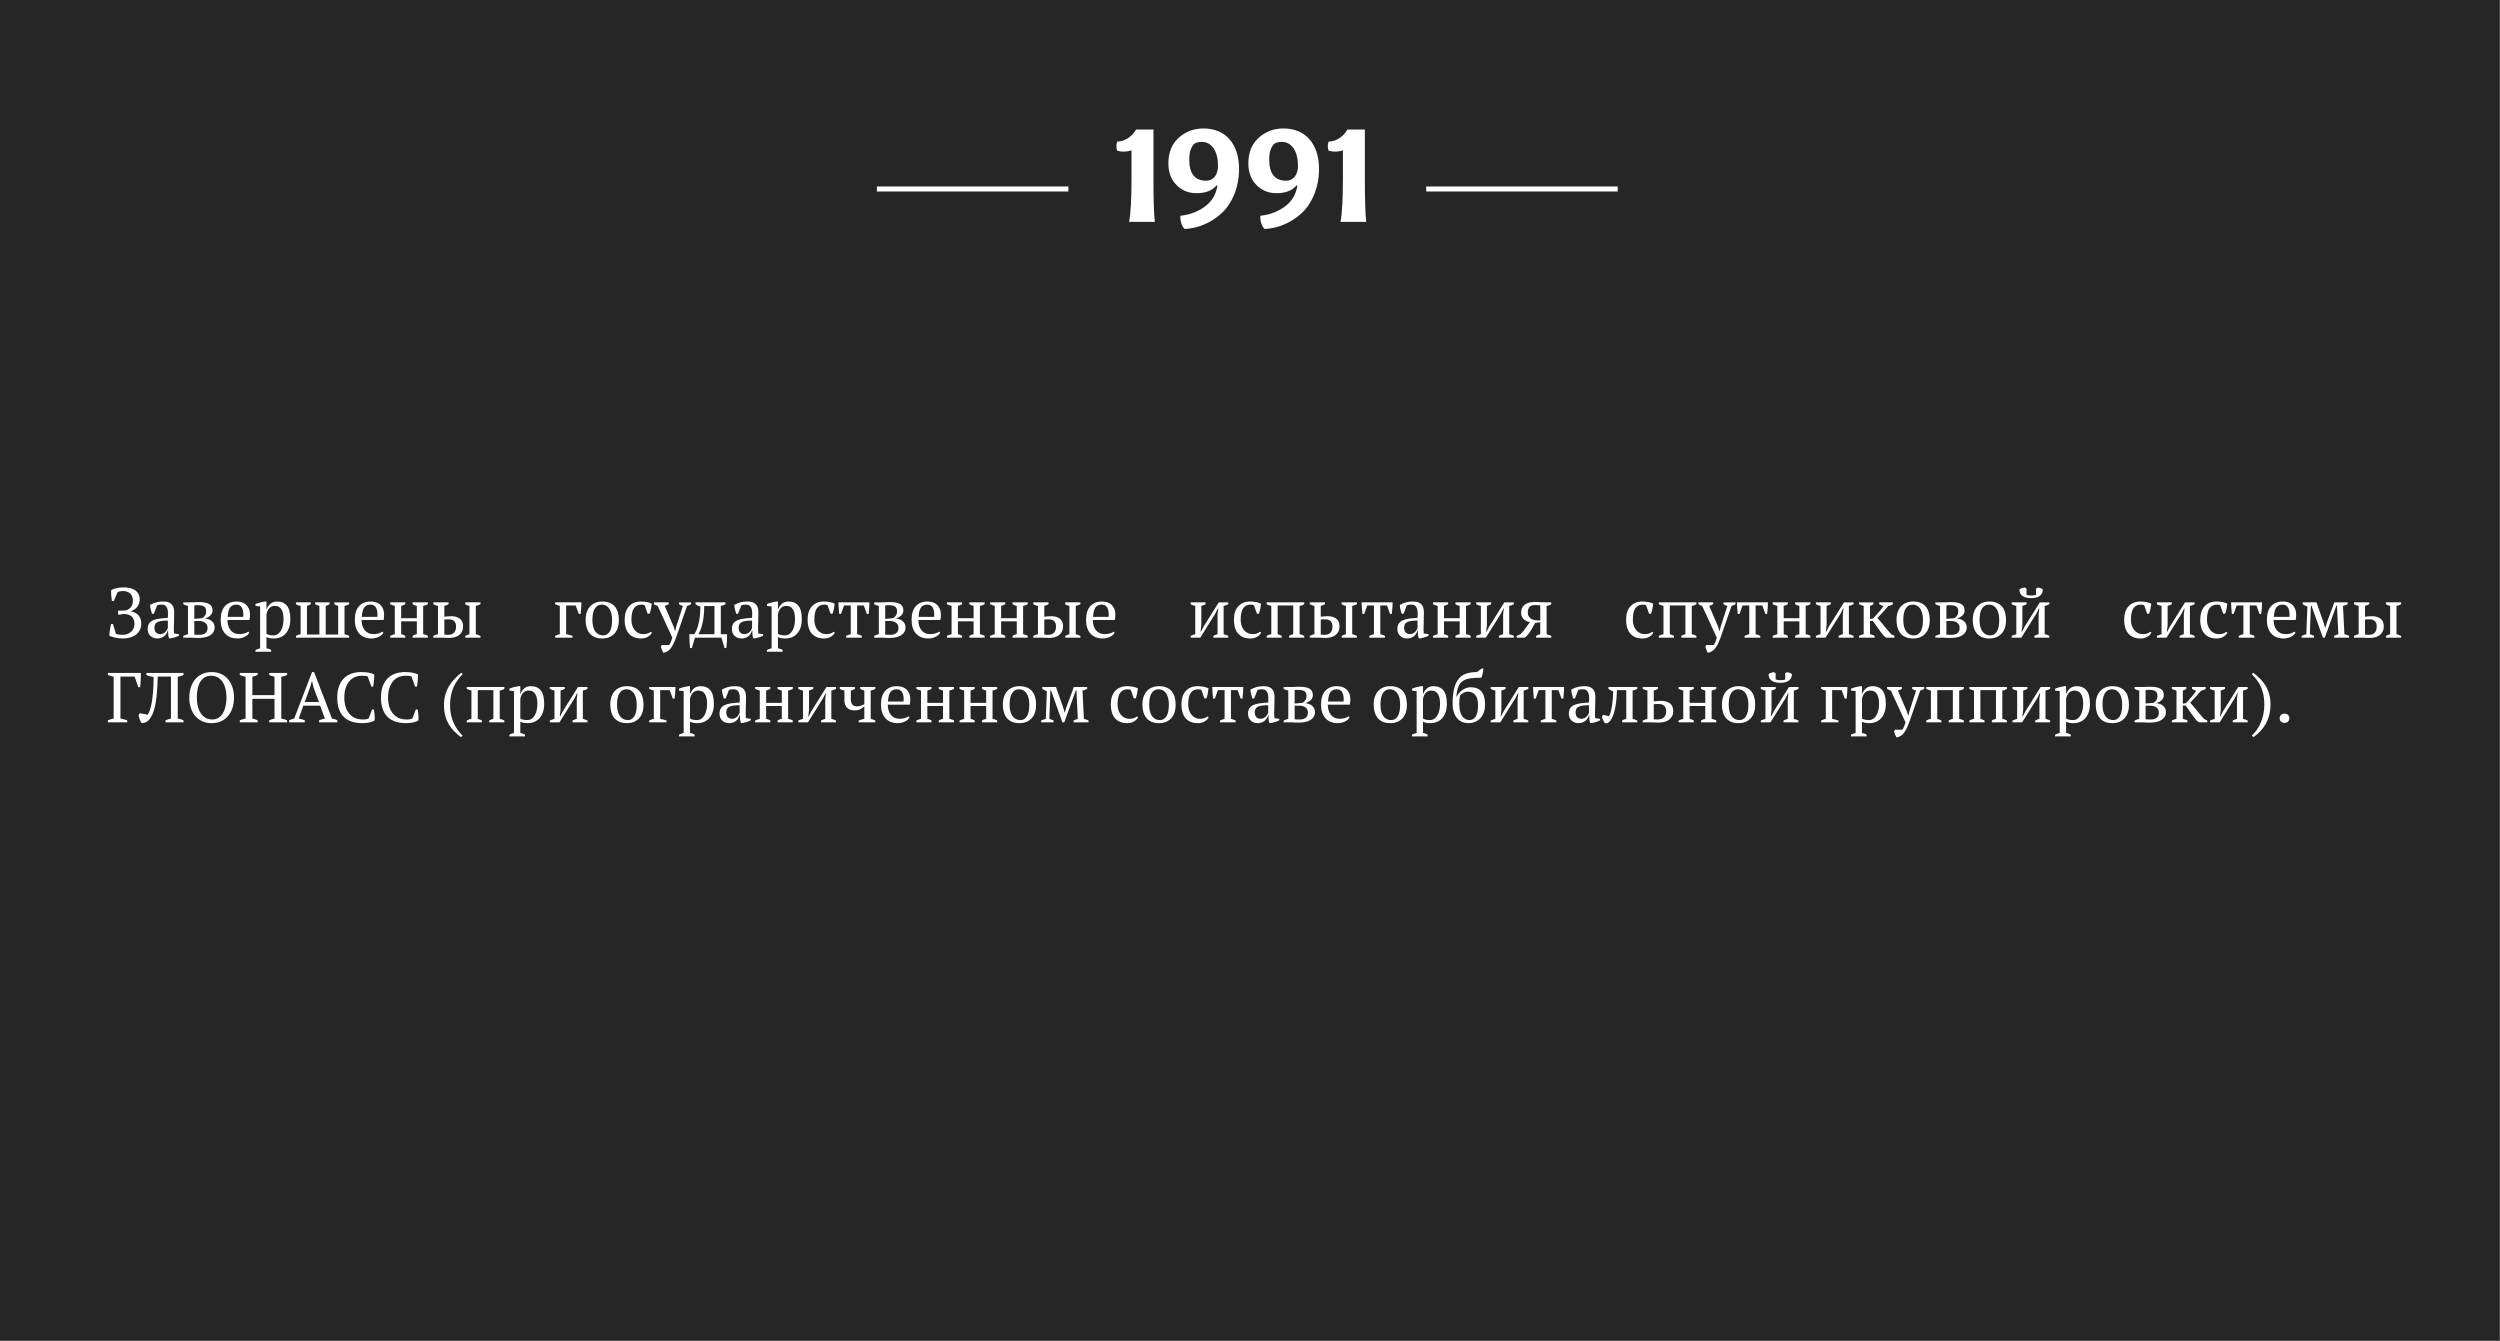 <?xml version="1.0" encoding="utf-8"?>
<!-- Generator: Adobe Illustrator 17.1.0, SVG Export Plug-In . SVG Version: 6.00 Build 0)  -->
<!DOCTYPE svg PUBLIC "-//W3C//DTD SVG 1.1//EN" "http://www.w3.org/Graphics/SVG/1.1/DTD/svg11.dtd">
<svg version="1.1" id="Layer_1" xmlns="http://www.w3.org/2000/svg" xmlns:xlink="http://www.w3.org/1999/xlink" x="0px" y="0px"
	 viewBox="0 0 496.078 266.112" enable-background="new 0 0 496.078 266.112" xml:space="preserve">
<rect x="0" y="0" width="496.078" height="266.112" fill="#808080" stroke="none"/>
<g opacity="0.7">
	<rect width="496" height="266"/>
</g>
<g>
	<path fill="#FFFFFF" d="M24.374,126.696c-0.522,0-1.02-0.051-1.491-0.154s-0.865-0.233-1.183-0.392c0-0.149,0.009-0.32,0.027-0.511
		c0.02-0.191,0.045-0.392,0.077-0.602c0.033-0.21,0.07-0.42,0.112-0.63s0.086-0.408,0.133-0.595h0.364l0.588,1.96
		c0.056,0.028,0.135,0.054,0.238,0.077c0.103,0.023,0.217,0.044,0.343,0.063c0.126,0.019,0.257,0.033,0.392,0.042
		c0.136,0.01,0.264,0.014,0.386,0.014c0.345,0,0.66-0.056,0.944-0.168c0.285-0.112,0.53-0.264,0.735-0.455
		c0.205-0.191,0.364-0.417,0.476-0.679c0.112-0.261,0.168-0.546,0.168-0.854c0-0.374-0.058-0.686-0.175-0.938
		c-0.116-0.252-0.272-0.455-0.469-0.609c-0.196-0.154-0.423-0.263-0.679-0.329c-0.257-0.065-0.525-0.098-0.806-0.098l-1.078,0.154
		c-0.065-0.289-0.069-0.56-0.014-0.812h0.448c0.158,0,0.35-0.007,0.574-0.021c0.224-0.014,0.41-0.03,0.56-0.049
		c0.43-0.149,0.758-0.39,0.987-0.721c0.229-0.331,0.343-0.721,0.343-1.169c0-0.616-0.175-1.092-0.522-1.428
		c-0.349-0.336-0.829-0.504-1.442-0.504c-0.307,0-0.551,0.026-0.731,0.077c-0.182,0.051-0.305,0.114-0.37,0.189l-0.735,1.708h-0.368
		c-0.048-0.252-0.088-0.574-0.121-0.966c-0.032-0.392-0.044-0.779-0.035-1.162c0.141-0.112,0.311-0.203,0.511-0.273
		c0.201-0.07,0.408-0.128,0.623-0.175c0.215-0.047,0.437-0.08,0.665-0.098s0.441-0.028,0.638-0.028c0.373,0,0.751,0.033,1.134,0.098
		c0.383,0.065,0.73,0.189,1.043,0.371s0.567,0.429,0.763,0.742c0.196,0.313,0.294,0.711,0.294,1.197
		c0,0.476-0.138,0.922-0.413,1.337c-0.275,0.416-0.712,0.74-1.309,0.973v0.056c0.28,0.047,0.544,0.128,0.791,0.245
		c0.247,0.117,0.462,0.271,0.644,0.462c0.183,0.191,0.327,0.427,0.435,0.707c0.107,0.28,0.161,0.611,0.161,0.994
		c0,0.504-0.101,0.943-0.302,1.316c-0.2,0.374-0.469,0.682-0.805,0.924s-0.726,0.422-1.169,0.539
		C25.31,126.637,24.85,126.696,24.374,126.696z"/>
	<path fill="#FFFFFF" d="M34.496,124.694c0,0.206,0.004,0.383,0.014,0.532c0.01,0.149,0.019,0.308,0.028,0.476l0.966,0.14v0.294
		c-0.233,0.122-0.492,0.229-0.777,0.322c-0.284,0.093-0.558,0.163-0.818,0.21h-0.351c-0.093-0.215-0.149-0.45-0.168-0.707
		s-0.032-0.539-0.042-0.847h-0.069c-0.038,0.187-0.11,0.376-0.218,0.567c-0.107,0.191-0.247,0.362-0.42,0.511
		s-0.376,0.271-0.608,0.364c-0.233,0.093-0.5,0.14-0.799,0.14c-0.569,0-1.033-0.172-1.393-0.518
		c-0.359-0.345-0.539-0.798-0.539-1.358c0-0.429,0.086-0.782,0.259-1.057c0.173-0.275,0.428-0.492,0.764-0.651
		s0.751-0.273,1.246-0.343c0.494-0.07,1.068-0.124,1.722-0.161c0.037-0.401,0.049-0.763,0.035-1.085
		c-0.015-0.322-0.065-0.597-0.154-0.826c-0.089-0.229-0.22-0.406-0.392-0.532c-0.173-0.126-0.399-0.189-0.68-0.189
		c-0.131,0-0.277,0.007-0.44,0.021c-0.164,0.014-0.324,0.054-0.483,0.119l-0.658,1.68h-0.363c-0.094-0.28-0.176-0.569-0.245-0.868
		c-0.07-0.298-0.114-0.592-0.133-0.882c0.354-0.215,0.749-0.383,1.183-0.504c0.434-0.122,0.917-0.182,1.449-0.182
		c0.476,0,0.855,0.068,1.141,0.203s0.502,0.31,0.651,0.525c0.148,0.215,0.247,0.453,0.294,0.714
		c0.046,0.262,0.069,0.523,0.069,0.784c0,0.56-0.012,1.099-0.034,1.617C34.508,123.721,34.496,124.218,34.496,124.694z
		 M31.794,125.828c0.233,0,0.438-0.046,0.616-0.14c0.177-0.093,0.326-0.206,0.447-0.336c0.122-0.131,0.22-0.264,0.295-0.399
		c0.074-0.135,0.126-0.25,0.153-0.343v-1.47c-0.541,0-0.984,0.028-1.33,0.084c-0.345,0.056-0.616,0.145-0.812,0.266
		c-0.196,0.122-0.332,0.273-0.406,0.455c-0.075,0.182-0.112,0.39-0.112,0.623c0,0.401,0.103,0.712,0.309,0.931
		C31.159,125.718,31.439,125.828,31.794,125.828z"/>
	<path fill="#FFFFFF" d="M42.588,124.484c0,0.374-0.084,0.693-0.253,0.959s-0.396,0.483-0.683,0.651s-0.617,0.292-0.992,0.371
		c-0.376,0.079-0.77,0.119-1.183,0.119c-0.3,0-0.539-0.002-0.718-0.007c-0.178-0.005-0.328-0.012-0.45-0.021
		s-0.226-0.016-0.31-0.021c-0.085-0.005-0.179-0.007-0.281-0.007h-1.347v-0.35c0.289-0.149,0.598-0.261,0.924-0.336v-5.614
		c-0.354-0.065-0.662-0.177-0.924-0.336v-0.364h1.262c0.226,0,0.418-0.002,0.577-0.007c0.16-0.005,0.31-0.012,0.451-0.021
		c0.141-0.009,0.281-0.016,0.422-0.021c0.142-0.005,0.296-0.007,0.465-0.007c0.826,0,1.47,0.124,1.93,0.371
		c0.46,0.248,0.689,0.679,0.689,1.295c0,0.224-0.047,0.425-0.141,0.602c-0.095,0.178-0.217,0.332-0.366,0.462
		c-0.15,0.131-0.32,0.241-0.508,0.329c-0.188,0.089-0.371,0.152-0.55,0.189c0.263,0.019,0.514,0.07,0.753,0.154
		s0.45,0.198,0.634,0.343c0.183,0.145,0.328,0.322,0.437,0.532C42.534,123.959,42.588,124.204,42.588,124.484z M38.557,122.804
		l1.572-0.14c0.17-0.084,0.342-0.24,0.517-0.469c0.175-0.229,0.263-0.53,0.263-0.903c0-0.458-0.14-0.772-0.418-0.945
		c-0.278-0.172-0.688-0.259-1.226-0.259c-0.104,0-0.223,0.002-0.354,0.007c-0.132,0.005-0.25,0.021-0.354,0.049V122.804z
		 M38.557,125.926c0.13,0.028,0.296,0.042,0.496,0.042c0.201,0,0.366,0,0.497,0c0.551,0,0.962-0.119,1.232-0.357
		s0.406-0.576,0.406-1.015c0-0.457-0.164-0.8-0.49-1.029c-0.327-0.229-0.747-0.343-1.26-0.343h-0.882V125.926z"/>
	<path fill="#FFFFFF" d="M49.462,125.548c-0.075,0.159-0.191,0.308-0.351,0.448c-0.158,0.14-0.341,0.262-0.546,0.364
		s-0.429,0.184-0.672,0.245c-0.242,0.061-0.49,0.091-0.742,0.091c-0.551,0-1.035-0.086-1.456-0.259
		c-0.42-0.173-0.77-0.42-1.05-0.742c-0.279-0.322-0.492-0.707-0.637-1.155c-0.145-0.448-0.217-0.952-0.217-1.512
		c0-1.195,0.275-2.104,0.826-2.73c0.55-0.625,1.33-0.938,2.338-0.938c0.326,0,0.648,0.044,0.966,0.133
		c0.317,0.089,0.6,0.236,0.847,0.441c0.247,0.206,0.448,0.479,0.603,0.819c0.153,0.341,0.23,0.763,0.23,1.267
		c0,0.159-0.007,0.32-0.021,0.483c-0.015,0.163-0.04,0.338-0.077,0.525h-4.368c0,0.392,0.049,0.758,0.147,1.099
		c0.098,0.341,0.244,0.637,0.44,0.889c0.196,0.252,0.443,0.451,0.742,0.595c0.299,0.145,0.648,0.217,1.05,0.217
		c0.327,0,0.658-0.046,0.994-0.14s0.588-0.215,0.756-0.364L49.462,125.548z M46.899,119.976c-0.531,0-0.938,0.18-1.218,0.539
		c-0.28,0.359-0.448,0.992-0.504,1.897h3.08c0.009-0.084,0.017-0.166,0.021-0.245c0.005-0.08,0.008-0.156,0.008-0.231
		c0-0.597-0.112-1.073-0.336-1.428C47.726,120.153,47.376,119.976,46.899,119.976z"/>
	<path fill="#FFFFFF" d="M53.802,129.328h-3.108v-0.35c0.317-0.149,0.626-0.262,0.925-0.336v-8.302l-0.925-0.112v-0.364
		c0.299-0.13,0.604-0.235,0.917-0.315c0.313-0.079,0.618-0.142,0.917-0.189h0.351v1.568h0.014c0.187-0.476,0.448-0.856,0.784-1.141
		c0.336-0.284,0.774-0.427,1.316-0.427c0.83,0,1.475,0.275,1.932,0.826s0.686,1.447,0.686,2.688c0,0.588-0.076,1.12-0.23,1.596
		s-0.374,0.877-0.658,1.204c-0.285,0.327-0.63,0.579-1.036,0.756s-0.856,0.266-1.351,0.266c-0.346,0-0.616-0.021-0.813-0.063
		c-0.195-0.042-0.41-0.114-0.644-0.217v2.226c0.149,0.019,0.299,0.054,0.448,0.105c0.148,0.051,0.308,0.128,0.476,0.231V129.328z
		 M54.544,120.228c-0.458,0-0.821,0.145-1.092,0.434c-0.271,0.29-0.462,0.686-0.574,1.19v3.92c0.168,0.103,0.356,0.18,0.566,0.231
		s0.483,0.077,0.819,0.077c0.308,0,0.586-0.079,0.833-0.238s0.457-0.382,0.63-0.672c0.173-0.289,0.306-0.627,0.399-1.015
		c0.093-0.387,0.14-0.814,0.14-1.281c0-0.383-0.03-0.735-0.091-1.057c-0.061-0.322-0.159-0.602-0.294-0.84
		c-0.136-0.238-0.313-0.422-0.532-0.553C55.129,120.293,54.861,120.228,54.544,120.228z"/>
	<path fill="#FFFFFF" d="M67.102,125.912v-5.684c-0.299-0.084-0.551-0.196-0.756-0.336v-0.364h2.939v0.364
		c-0.131,0.075-0.271,0.14-0.42,0.196s-0.317,0.103-0.504,0.14v5.614c0.346,0.075,0.653,0.187,0.924,0.336v0.35H58.729v-0.35
		c0.262-0.149,0.569-0.261,0.924-0.336v-5.614c-0.158-0.019-0.313-0.054-0.462-0.105s-0.303-0.128-0.462-0.231v-0.364h2.94v0.364
		c-0.243,0.14-0.495,0.252-0.756,0.336v5.684h2.464v-5.684c-0.149-0.047-0.294-0.096-0.435-0.147
		c-0.14-0.051-0.275-0.114-0.406-0.189v-0.364h2.856v0.364c-0.075,0.056-0.17,0.112-0.287,0.168
		c-0.116,0.056-0.272,0.112-0.469,0.168v5.684H67.102z"/>
	<path fill="#FFFFFF" d="M76.075,125.548c-0.075,0.159-0.191,0.308-0.351,0.448c-0.158,0.14-0.341,0.262-0.546,0.364
		s-0.429,0.184-0.672,0.245c-0.242,0.061-0.49,0.091-0.742,0.091c-0.551,0-1.035-0.086-1.456-0.259
		c-0.42-0.173-0.77-0.42-1.05-0.742c-0.279-0.322-0.492-0.707-0.637-1.155c-0.145-0.448-0.217-0.952-0.217-1.512
		c0-1.195,0.275-2.104,0.826-2.73c0.55-0.625,1.33-0.938,2.338-0.938c0.326,0,0.648,0.044,0.966,0.133
		c0.317,0.089,0.6,0.236,0.847,0.441c0.247,0.206,0.448,0.479,0.603,0.819c0.153,0.341,0.23,0.763,0.23,1.267
		c0,0.159-0.007,0.32-0.021,0.483c-0.015,0.163-0.04,0.338-0.077,0.525h-4.368c0,0.392,0.049,0.758,0.147,1.099
		c0.098,0.341,0.244,0.637,0.44,0.889c0.196,0.252,0.443,0.451,0.742,0.595c0.299,0.145,0.648,0.217,1.05,0.217
		c0.327,0,0.658-0.046,0.994-0.14s0.588-0.215,0.756-0.364L76.075,125.548z M73.513,119.976c-0.531,0-0.938,0.18-1.218,0.539
		c-0.28,0.359-0.448,0.992-0.504,1.897h3.08c0.009-0.084,0.017-0.166,0.021-0.245c0.005-0.08,0.008-0.156,0.008-0.231
		c0-0.597-0.112-1.073-0.336-1.428C74.339,120.153,73.989,119.976,73.513,119.976z"/>
	<path fill="#FFFFFF" d="M80.429,126.528h-3.01v-0.35c0.131-0.075,0.275-0.138,0.435-0.189c0.158-0.051,0.321-0.1,0.489-0.147
		v-5.614c-0.168-0.047-0.331-0.096-0.489-0.147c-0.159-0.051-0.304-0.114-0.435-0.189v-0.364h3.01v0.364
		c-0.215,0.131-0.489,0.243-0.825,0.336v2.45h3.107v-2.45c-0.327-0.056-0.606-0.168-0.84-0.336v-0.364h3.024v0.364
		c-0.253,0.159-0.561,0.271-0.925,0.336v5.614c0.168,0.038,0.331,0.08,0.49,0.126c0.159,0.047,0.304,0.117,0.435,0.21v0.35h-3.024
		v-0.35c0.233-0.168,0.513-0.28,0.84-0.336v-2.548h-3.107v2.548c0.187,0.038,0.345,0.084,0.476,0.14
		c0.131,0.056,0.247,0.121,0.35,0.196V126.528z"/>
	<path fill="#FFFFFF" d="M88.172,122.384c0.159-0.019,0.337-0.042,0.533-0.07c0.197-0.028,0.482-0.042,0.857-0.042
		c0.703,0,1.268,0.163,1.693,0.49c0.426,0.327,0.64,0.84,0.64,1.54c0,0.374-0.068,0.703-0.204,0.987s-0.325,0.522-0.568,0.714
		s-0.533,0.336-0.87,0.434c-0.337,0.098-0.707,0.147-1.109,0.147c-0.253,0-0.536-0.01-0.85-0.028s-0.647-0.028-1.004-0.028h-1.303
		v-0.35c0.159-0.093,0.313-0.163,0.462-0.21c0.149-0.046,0.304-0.088,0.462-0.126v-5.614c-0.177-0.028-0.341-0.072-0.489-0.133
		c-0.149-0.061-0.295-0.128-0.435-0.203v-0.364h3.024v0.364c-0.215,0.131-0.495,0.243-0.84,0.336V122.384z M88.172,125.926
		c0.121,0.009,0.242,0.019,0.363,0.028c0.121,0.01,0.247,0.014,0.378,0.014c1.055,0,1.582-0.56,1.582-1.68
		c0-0.261-0.039-0.483-0.119-0.665c-0.079-0.182-0.187-0.327-0.321-0.434c-0.136-0.107-0.292-0.184-0.47-0.231
		c-0.177-0.047-0.363-0.07-0.56-0.07c-0.131,0-0.271,0.002-0.42,0.007c-0.149,0.004-0.294,0.021-0.434,0.049V125.926z
		 M95.34,126.528h-3.011v-0.35c0.131-0.065,0.262-0.126,0.393-0.182c0.13-0.056,0.275-0.107,0.434-0.154v-5.614
		c-0.354-0.065-0.635-0.177-0.84-0.336v-0.364h3.024v0.364c-0.112,0.075-0.248,0.138-0.406,0.189
		c-0.159,0.051-0.332,0.1-0.519,0.147v5.614c0.159,0.047,0.313,0.096,0.462,0.147s0.304,0.114,0.463,0.189V126.528z"/>
	<path fill="#FFFFFF" d="M115.38,119.528c-0.009,0.364-0.025,0.742-0.049,1.134c-0.023,0.392-0.063,0.78-0.119,1.162h-0.363
		l-0.616-1.68h-1.89v5.698c0.531,0.103,0.951,0.215,1.26,0.336v0.35h-3.444v-0.35c0.159-0.093,0.313-0.163,0.462-0.21
		c0.149-0.046,0.304-0.088,0.462-0.126v-5.628c-0.345-0.056-0.653-0.163-0.924-0.322v-0.364H115.38z"/>
	<path fill="#FFFFFF" d="M116.207,123.028c0-0.588,0.077-1.108,0.23-1.561c0.154-0.453,0.376-0.835,0.665-1.148
		c0.289-0.313,0.638-0.551,1.043-0.714c0.406-0.164,0.856-0.245,1.352-0.245c0.578,0,1.078,0.089,1.498,0.266
		s0.763,0.427,1.028,0.749c0.267,0.322,0.462,0.707,0.588,1.155c0.127,0.448,0.189,0.947,0.189,1.498
		c0,1.176-0.299,2.082-0.896,2.716c-0.598,0.635-1.4,0.952-2.408,0.952c-0.561,0-1.046-0.086-1.456-0.259
		c-0.411-0.173-0.752-0.42-1.022-0.742s-0.474-0.709-0.608-1.162C116.274,124.08,116.207,123.579,116.207,123.028z M117.551,123.028
		c0,0.42,0.04,0.817,0.119,1.19c0.079,0.374,0.205,0.698,0.378,0.973s0.399,0.492,0.679,0.651c0.28,0.159,0.616,0.238,1.008,0.238
		c0.505,0,0.917-0.247,1.239-0.742s0.483-1.265,0.483-2.31c0-0.429-0.04-0.828-0.119-1.197s-0.203-0.691-0.371-0.966
		c-0.168-0.275-0.383-0.492-0.644-0.651c-0.262-0.159-0.574-0.238-0.938-0.238c-0.551,0-0.994,0.247-1.33,0.742
		S117.551,121.982,117.551,123.028z"/>
	<path fill="#FFFFFF" d="M129.353,125.548c-0.168,0.327-0.44,0.6-0.818,0.819s-0.819,0.329-1.323,0.329
		c-0.551,0-1.029-0.086-1.435-0.259c-0.406-0.173-0.745-0.42-1.016-0.742s-0.474-0.709-0.608-1.162
		c-0.136-0.453-0.203-0.954-0.203-1.505c0-1.185,0.289-2.093,0.868-2.723c0.578-0.63,1.367-0.945,2.365-0.945
		c0.458,0,0.866,0.04,1.226,0.119c0.359,0.079,0.665,0.184,0.917,0.315c-0.028,0.308-0.08,0.653-0.154,1.036
		c-0.075,0.383-0.168,0.7-0.28,0.952h-0.378l-0.588-1.666c-0.065-0.046-0.14-0.082-0.224-0.105c-0.084-0.023-0.225-0.035-0.42-0.035
		c-0.635,0-1.125,0.231-1.471,0.693c-0.345,0.462-0.518,1.244-0.518,2.345c0,0.355,0.049,0.7,0.147,1.036
		c0.098,0.336,0.247,0.637,0.447,0.903c0.201,0.266,0.453,0.479,0.756,0.637c0.304,0.159,0.656,0.238,1.058,0.238
		c0.326,0,0.611-0.046,0.854-0.14c0.243-0.093,0.448-0.206,0.616-0.336L129.353,125.548z"/>
	<path fill="#FFFFFF" d="M130.5,120.228c-0.14-0.038-0.269-0.084-0.385-0.14c-0.117-0.056-0.235-0.121-0.357-0.196v-0.364h2.94v0.35
		c-0.196,0.131-0.462,0.247-0.798,0.35l1.779,4.144l0.265,0.868h0.027l0.21-0.882l1.33-4.13c-0.279-0.056-0.536-0.168-0.77-0.336
		v-0.364h2.394v0.364c-0.195,0.131-0.462,0.243-0.798,0.336l-2.184,6.3c-0.225,0.597-0.437,1.08-0.637,1.449
		c-0.201,0.368-0.402,0.66-0.603,0.875c-0.201,0.214-0.406,0.371-0.616,0.469s-0.437,0.17-0.679,0.217
		c-0.103-0.177-0.193-0.373-0.273-0.588c-0.079-0.215-0.146-0.42-0.202-0.616l0.182-0.336h1.456
		c0.056-0.075,0.104-0.147,0.146-0.217c0.042-0.07,0.087-0.156,0.134-0.259c0.046-0.103,0.098-0.233,0.153-0.392
		c0.057-0.159,0.121-0.359,0.196-0.602L130.5,120.228z"/>
	<path fill="#FFFFFF" d="M137.906,126.528l-0.622,2.072h-0.359c-0.047-0.457-0.081-0.919-0.104-1.386
		c-0.022-0.467-0.034-0.924-0.034-1.372h0.952c0.112-0.13,0.238-0.336,0.378-0.616c0.14-0.28,0.272-0.642,0.399-1.085
		c0.126-0.443,0.232-0.975,0.321-1.596s0.133-1.346,0.133-2.177c-0.195-0.056-0.373-0.126-0.531-0.21
		c-0.159-0.084-0.304-0.172-0.435-0.266v-0.364h5.95v0.364c-0.252,0.168-0.56,0.28-0.924,0.336v5.614h1.246
		c0.009,0.448,0,0.905-0.027,1.372c-0.028,0.467-0.069,0.929-0.125,1.386h-0.346l-0.622-2.072H137.906z M139.74,120.256
		c0,0.836-0.042,1.565-0.126,2.187s-0.185,1.154-0.301,1.595c-0.117,0.441-0.241,0.808-0.371,1.101
		c-0.131,0.293-0.248,0.527-0.351,0.704h3.179v-5.586H139.74z"/>
	<path fill="#FFFFFF" d="M150.423,124.694c0,0.206,0.004,0.383,0.014,0.532c0.01,0.149,0.019,0.308,0.028,0.476l0.966,0.14v0.294
		c-0.233,0.122-0.492,0.229-0.777,0.322c-0.284,0.093-0.558,0.163-0.818,0.21h-0.351c-0.093-0.215-0.149-0.45-0.168-0.707
		s-0.032-0.539-0.042-0.847h-0.069c-0.038,0.187-0.11,0.376-0.218,0.567c-0.107,0.191-0.247,0.362-0.42,0.511
		s-0.376,0.271-0.608,0.364c-0.233,0.093-0.5,0.14-0.799,0.14c-0.569,0-1.033-0.172-1.393-0.518
		c-0.359-0.345-0.539-0.798-0.539-1.358c0-0.429,0.086-0.782,0.259-1.057c0.173-0.275,0.428-0.492,0.764-0.651
		s0.751-0.273,1.246-0.343c0.494-0.07,1.068-0.124,1.722-0.161c0.037-0.401,0.049-0.763,0.035-1.085
		c-0.015-0.322-0.065-0.597-0.154-0.826c-0.089-0.229-0.22-0.406-0.392-0.532c-0.173-0.126-0.399-0.189-0.68-0.189
		c-0.131,0-0.277,0.007-0.44,0.021c-0.164,0.014-0.324,0.054-0.483,0.119l-0.658,1.68h-0.363c-0.094-0.28-0.176-0.569-0.245-0.868
		c-0.07-0.298-0.114-0.592-0.133-0.882c0.354-0.215,0.749-0.383,1.183-0.504c0.434-0.122,0.917-0.182,1.449-0.182
		c0.476,0,0.855,0.068,1.141,0.203s0.502,0.31,0.651,0.525c0.148,0.215,0.247,0.453,0.294,0.714
		c0.046,0.262,0.069,0.523,0.069,0.784c0,0.56-0.012,1.099-0.034,1.617C150.435,123.721,150.423,124.218,150.423,124.694z
		 M147.721,125.828c0.233,0,0.438-0.046,0.616-0.14c0.177-0.093,0.326-0.206,0.447-0.336c0.122-0.131,0.22-0.264,0.295-0.399
		c0.074-0.135,0.126-0.25,0.153-0.343v-1.47c-0.541,0-0.984,0.028-1.33,0.084c-0.345,0.056-0.616,0.145-0.812,0.266
		c-0.196,0.122-0.332,0.273-0.406,0.455c-0.075,0.182-0.112,0.39-0.112,0.623c0,0.401,0.103,0.712,0.309,0.931
		C147.086,125.718,147.366,125.828,147.721,125.828z"/>
	<path fill="#FFFFFF" d="M155.295,129.328h-3.108v-0.35c0.317-0.149,0.626-0.262,0.925-0.336v-8.302l-0.925-0.112v-0.364
		c0.299-0.13,0.604-0.235,0.917-0.315c0.313-0.079,0.618-0.142,0.917-0.189h0.351v1.568h0.014c0.187-0.476,0.448-0.856,0.784-1.141
		c0.336-0.284,0.774-0.427,1.316-0.427c0.83,0,1.475,0.275,1.932,0.826s0.686,1.447,0.686,2.688c0,0.588-0.076,1.12-0.23,1.596
		s-0.374,0.877-0.658,1.204c-0.285,0.327-0.63,0.579-1.036,0.756s-0.856,0.266-1.351,0.266c-0.346,0-0.616-0.021-0.813-0.063
		c-0.195-0.042-0.41-0.114-0.644-0.217v2.226c0.149,0.019,0.299,0.054,0.448,0.105c0.148,0.051,0.308,0.128,0.476,0.231V129.328z
		 M156.037,120.228c-0.458,0-0.821,0.145-1.092,0.434c-0.271,0.29-0.462,0.686-0.574,1.19v3.92c0.168,0.103,0.356,0.18,0.566,0.231
		s0.483,0.077,0.819,0.077c0.308,0,0.586-0.079,0.833-0.238s0.457-0.382,0.63-0.672c0.173-0.289,0.306-0.627,0.399-1.015
		c0.093-0.387,0.14-0.814,0.14-1.281c0-0.383-0.03-0.735-0.091-1.057c-0.061-0.322-0.159-0.602-0.294-0.84
		c-0.136-0.238-0.313-0.422-0.532-0.553C156.622,120.293,156.354,120.228,156.037,120.228z"/>
	<path fill="#FFFFFF" d="M165.654,125.548c-0.168,0.327-0.44,0.6-0.818,0.819s-0.819,0.329-1.323,0.329
		c-0.551,0-1.029-0.086-1.435-0.259c-0.406-0.173-0.745-0.42-1.016-0.742s-0.474-0.709-0.608-1.162
		c-0.136-0.453-0.203-0.954-0.203-1.505c0-1.185,0.289-2.093,0.868-2.723c0.578-0.63,1.367-0.945,2.365-0.945
		c0.458,0,0.866,0.04,1.226,0.119c0.359,0.079,0.665,0.184,0.917,0.315c-0.028,0.308-0.08,0.653-0.154,1.036
		c-0.075,0.383-0.168,0.7-0.28,0.952h-0.378l-0.588-1.666c-0.065-0.046-0.14-0.082-0.224-0.105c-0.084-0.023-0.225-0.035-0.42-0.035
		c-0.635,0-1.125,0.231-1.471,0.693c-0.345,0.462-0.518,1.244-0.518,2.345c0,0.355,0.049,0.7,0.147,1.036
		c0.098,0.336,0.247,0.637,0.447,0.903c0.201,0.266,0.453,0.479,0.756,0.637c0.304,0.159,0.656,0.238,1.058,0.238
		c0.326,0,0.611-0.046,0.854-0.14c0.243-0.093,0.448-0.206,0.616-0.336L165.654,125.548z"/>
	<path fill="#FFFFFF" d="M171.003,126.528h-3.108v-0.35c0.289-0.149,0.598-0.261,0.924-0.336v-5.698h-1.33l-0.601,1.68h-0.355
		c-0.045-0.401-0.082-0.795-0.109-1.183c-0.027-0.387-0.045-0.758-0.055-1.113h6.16c-0.009,0.336-0.025,0.703-0.048,1.099
		s-0.062,0.796-0.116,1.197h-0.354l-0.602-1.68h-1.33v5.698c0.439,0.112,0.747,0.224,0.925,0.336V126.528z"/>
	<path fill="#FFFFFF" d="M179.682,124.484c0,0.374-0.084,0.693-0.253,0.959s-0.396,0.483-0.683,0.651s-0.617,0.292-0.992,0.371
		c-0.376,0.079-0.77,0.119-1.183,0.119c-0.3,0-0.539-0.002-0.718-0.007c-0.178-0.005-0.328-0.012-0.45-0.021
		s-0.226-0.016-0.31-0.021c-0.085-0.005-0.179-0.007-0.281-0.007h-1.347v-0.35c0.289-0.149,0.598-0.261,0.924-0.336v-5.614
		c-0.354-0.065-0.662-0.177-0.924-0.336v-0.364h1.262c0.226,0,0.418-0.002,0.577-0.007c0.16-0.005,0.31-0.012,0.451-0.021
		c0.141-0.009,0.281-0.016,0.422-0.021c0.142-0.005,0.296-0.007,0.465-0.007c0.826,0,1.47,0.124,1.93,0.371
		c0.46,0.248,0.689,0.679,0.689,1.295c0,0.224-0.047,0.425-0.141,0.602c-0.095,0.178-0.217,0.332-0.366,0.462
		c-0.15,0.131-0.32,0.241-0.508,0.329c-0.188,0.089-0.371,0.152-0.55,0.189c0.263,0.019,0.514,0.07,0.753,0.154
		s0.45,0.198,0.634,0.343c0.183,0.145,0.328,0.322,0.437,0.532C179.628,123.959,179.682,124.204,179.682,124.484z M175.65,122.804
		l1.572-0.14c0.17-0.084,0.342-0.24,0.517-0.469c0.175-0.229,0.263-0.53,0.263-0.903c0-0.458-0.14-0.772-0.418-0.945
		c-0.278-0.172-0.688-0.259-1.226-0.259c-0.104,0-0.223,0.002-0.354,0.007c-0.132,0.005-0.25,0.021-0.354,0.049V122.804z
		 M175.65,125.926c0.13,0.028,0.296,0.042,0.496,0.042c0.201,0,0.366,0,0.497,0c0.551,0,0.962-0.119,1.232-0.357
		s0.406-0.576,0.406-1.015c0-0.457-0.164-0.8-0.49-1.029c-0.327-0.229-0.747-0.343-1.26-0.343h-0.882V125.926z"/>
	<path fill="#FFFFFF" d="M186.556,125.548c-0.075,0.159-0.191,0.308-0.351,0.448c-0.158,0.14-0.341,0.262-0.546,0.364
		s-0.429,0.184-0.672,0.245c-0.242,0.061-0.49,0.091-0.742,0.091c-0.551,0-1.035-0.086-1.456-0.259
		c-0.42-0.173-0.77-0.42-1.05-0.742c-0.279-0.322-0.492-0.707-0.637-1.155c-0.145-0.448-0.217-0.952-0.217-1.512
		c0-1.195,0.275-2.104,0.826-2.73c0.55-0.625,1.33-0.938,2.338-0.938c0.326,0,0.648,0.044,0.966,0.133
		c0.317,0.089,0.6,0.236,0.847,0.441c0.247,0.206,0.448,0.479,0.603,0.819c0.153,0.341,0.23,0.763,0.23,1.267
		c0,0.159-0.007,0.32-0.021,0.483c-0.015,0.163-0.04,0.338-0.077,0.525h-4.368c0,0.392,0.049,0.758,0.147,1.099
		c0.098,0.341,0.244,0.637,0.44,0.889c0.196,0.252,0.443,0.451,0.742,0.595c0.299,0.145,0.648,0.217,1.05,0.217
		c0.327,0,0.658-0.046,0.994-0.14s0.588-0.215,0.756-0.364L186.556,125.548z M183.993,119.976c-0.531,0-0.938,0.18-1.218,0.539
		c-0.28,0.359-0.448,0.992-0.504,1.897h3.08c0.009-0.084,0.017-0.166,0.021-0.245c0.005-0.08,0.008-0.156,0.008-0.231
		c0-0.597-0.112-1.073-0.336-1.428C184.819,120.153,184.47,119.976,183.993,119.976z"/>
	<path fill="#FFFFFF" d="M190.909,126.528h-3.01v-0.35c0.131-0.075,0.275-0.138,0.435-0.189c0.158-0.051,0.321-0.1,0.489-0.147
		v-5.614c-0.168-0.047-0.331-0.096-0.489-0.147c-0.159-0.051-0.304-0.114-0.435-0.189v-0.364h3.01v0.364
		c-0.215,0.131-0.489,0.243-0.825,0.336v2.45h3.107v-2.45c-0.327-0.056-0.606-0.168-0.84-0.336v-0.364h3.024v0.364
		c-0.253,0.159-0.561,0.271-0.925,0.336v5.614c0.168,0.038,0.331,0.08,0.49,0.126c0.159,0.047,0.304,0.117,0.435,0.21v0.35h-3.024
		v-0.35c0.233-0.168,0.513-0.28,0.84-0.336v-2.548h-3.107v2.548c0.187,0.038,0.345,0.084,0.476,0.14
		c0.131,0.056,0.247,0.121,0.35,0.196V126.528z"/>
	<path fill="#FFFFFF" d="M199.478,126.528h-3.01v-0.35c0.131-0.075,0.275-0.138,0.435-0.189c0.158-0.051,0.321-0.1,0.489-0.147
		v-5.614c-0.168-0.047-0.331-0.096-0.489-0.147c-0.159-0.051-0.304-0.114-0.435-0.189v-0.364h3.01v0.364
		c-0.215,0.131-0.489,0.243-0.825,0.336v2.45h3.107v-2.45c-0.327-0.056-0.606-0.168-0.84-0.336v-0.364h3.024v0.364
		c-0.253,0.159-0.561,0.271-0.925,0.336v5.614c0.168,0.038,0.331,0.08,0.49,0.126c0.159,0.047,0.304,0.117,0.435,0.21v0.35h-3.024
		v-0.35c0.233-0.168,0.513-0.28,0.84-0.336v-2.548h-3.107v2.548c0.187,0.038,0.345,0.084,0.476,0.14
		c0.131,0.056,0.247,0.121,0.35,0.196V126.528z"/>
	<path fill="#FFFFFF" d="M207.221,122.384c0.159-0.019,0.337-0.042,0.533-0.07c0.197-0.028,0.482-0.042,0.857-0.042
		c0.703,0,1.268,0.163,1.693,0.49c0.426,0.327,0.64,0.84,0.64,1.54c0,0.374-0.068,0.703-0.204,0.987s-0.325,0.522-0.568,0.714
		s-0.533,0.336-0.87,0.434c-0.337,0.098-0.707,0.147-1.109,0.147c-0.253,0-0.536-0.01-0.85-0.028s-0.647-0.028-1.004-0.028h-1.303
		v-0.35c0.159-0.093,0.313-0.163,0.462-0.21c0.149-0.046,0.304-0.088,0.462-0.126v-5.614c-0.177-0.028-0.341-0.072-0.489-0.133
		c-0.149-0.061-0.295-0.128-0.435-0.203v-0.364h3.024v0.364c-0.215,0.131-0.495,0.243-0.84,0.336V122.384z M207.221,125.926
		c0.121,0.009,0.242,0.019,0.363,0.028c0.121,0.01,0.247,0.014,0.378,0.014c1.055,0,1.582-0.56,1.582-1.68
		c0-0.261-0.039-0.483-0.119-0.665c-0.079-0.182-0.187-0.327-0.321-0.434c-0.136-0.107-0.292-0.184-0.47-0.231
		c-0.177-0.047-0.363-0.07-0.56-0.07c-0.131,0-0.271,0.002-0.42,0.007c-0.149,0.004-0.294,0.021-0.434,0.049V125.926z
		 M214.389,126.528h-3.011v-0.35c0.131-0.065,0.262-0.126,0.393-0.182c0.13-0.056,0.275-0.107,0.434-0.154v-5.614
		c-0.354-0.065-0.635-0.177-0.84-0.336v-0.364h3.024v0.364c-0.112,0.075-0.248,0.138-0.406,0.189
		c-0.159,0.051-0.332,0.1-0.519,0.147v5.614c0.159,0.047,0.313,0.096,0.462,0.147s0.304,0.114,0.463,0.189V126.528z"/>
	<path fill="#FFFFFF" d="M221.178,125.548c-0.075,0.159-0.191,0.308-0.351,0.448c-0.158,0.14-0.341,0.262-0.546,0.364
		s-0.429,0.184-0.672,0.245c-0.242,0.061-0.49,0.091-0.742,0.091c-0.551,0-1.035-0.086-1.456-0.259
		c-0.42-0.173-0.77-0.42-1.05-0.742c-0.279-0.322-0.492-0.707-0.637-1.155c-0.145-0.448-0.217-0.952-0.217-1.512
		c0-1.195,0.275-2.104,0.826-2.73c0.55-0.625,1.33-0.938,2.338-0.938c0.326,0,0.648,0.044,0.966,0.133
		c0.317,0.089,0.6,0.236,0.847,0.441c0.247,0.206,0.448,0.479,0.603,0.819c0.153,0.341,0.23,0.763,0.23,1.267
		c0,0.159-0.007,0.32-0.021,0.483c-0.015,0.163-0.04,0.338-0.077,0.525h-4.368c0,0.392,0.049,0.758,0.147,1.099
		c0.098,0.341,0.244,0.637,0.44,0.889c0.196,0.252,0.443,0.451,0.742,0.595c0.299,0.145,0.648,0.217,1.05,0.217
		c0.327,0,0.658-0.046,0.994-0.14s0.588-0.215,0.756-0.364L221.178,125.548z M218.615,119.976c-0.531,0-0.938,0.18-1.218,0.539
		c-0.28,0.359-0.448,0.992-0.504,1.897h3.08c0.009-0.084,0.017-0.166,0.021-0.245c0.005-0.08,0.008-0.156,0.008-0.231
		c0-0.597-0.112-1.073-0.336-1.428C219.441,120.153,219.092,119.976,218.615,119.976z"/>
	<path fill="#FFFFFF" d="M236.25,119.528h2.968v0.364c-0.103,0.056-0.222,0.112-0.356,0.168c-0.136,0.056-0.297,0.112-0.483,0.168
		v3.836l-0.154,1.302h0.07l0.546-1.05l2.996-4.788h1.891v0.364c-0.299,0.168-0.607,0.28-0.925,0.336v5.614
		c0.178,0.047,0.346,0.096,0.504,0.147c0.159,0.051,0.299,0.114,0.421,0.189v0.35h-2.969v-0.35c0.262-0.149,0.541-0.261,0.84-0.336
		v-4.004l0.141-1.106h-0.07l-0.532,1.05l-2.968,4.746h-1.918v-0.35c0.159-0.075,0.313-0.138,0.462-0.189s0.304-0.1,0.462-0.147
		v-5.614c-0.363-0.056-0.672-0.168-0.924-0.336V119.528z"/>
	<path fill="#FFFFFF" d="M250.25,125.548c-0.168,0.327-0.44,0.6-0.818,0.819s-0.819,0.329-1.323,0.329
		c-0.551,0-1.029-0.086-1.435-0.259c-0.406-0.173-0.745-0.42-1.016-0.742s-0.474-0.709-0.608-1.162
		c-0.136-0.453-0.203-0.954-0.203-1.505c0-1.185,0.289-2.093,0.868-2.723c0.578-0.63,1.367-0.945,2.365-0.945
		c0.458,0,0.866,0.04,1.226,0.119c0.359,0.079,0.665,0.184,0.917,0.315c-0.028,0.308-0.08,0.653-0.154,1.036
		c-0.075,0.383-0.168,0.7-0.28,0.952h-0.378l-0.588-1.666c-0.065-0.046-0.14-0.082-0.224-0.105c-0.084-0.023-0.225-0.035-0.42-0.035
		c-0.635,0-1.125,0.231-1.471,0.693c-0.345,0.462-0.518,1.244-0.518,2.345c0,0.355,0.049,0.7,0.147,1.036
		c0.098,0.336,0.247,0.637,0.447,0.903c0.201,0.266,0.453,0.479,0.756,0.637c0.304,0.159,0.656,0.238,1.058,0.238
		c0.326,0,0.611-0.046,0.854-0.14c0.243-0.093,0.448-0.206,0.616-0.336L250.25,125.548z"/>
	<path fill="#FFFFFF" d="M254.352,126.528h-3.01v-0.35c0.178-0.103,0.341-0.18,0.49-0.231s0.294-0.086,0.434-0.105v-5.614
		c-0.195-0.047-0.373-0.098-0.531-0.154c-0.159-0.056-0.29-0.117-0.393-0.182v-0.364h7.462v0.364
		c-0.121,0.075-0.257,0.145-0.406,0.21s-0.321,0.107-0.518,0.126v5.614c0.317,0.056,0.625,0.168,0.924,0.336v0.35h-3.01v-0.35
		c0.093-0.065,0.203-0.126,0.329-0.182c0.126-0.056,0.291-0.107,0.497-0.154v-5.698h-3.094v5.698
		c0.187,0.056,0.345,0.112,0.476,0.168s0.247,0.112,0.35,0.168V126.528z"/>
	<path fill="#FFFFFF" d="M262.08,122.384c0.159-0.019,0.337-0.042,0.533-0.07c0.197-0.028,0.482-0.042,0.857-0.042
		c0.703,0,1.268,0.163,1.693,0.49c0.426,0.327,0.64,0.84,0.64,1.54c0,0.374-0.068,0.703-0.204,0.987s-0.325,0.522-0.568,0.714
		s-0.533,0.336-0.87,0.434c-0.337,0.098-0.707,0.147-1.109,0.147c-0.253,0-0.536-0.01-0.85-0.028s-0.647-0.028-1.004-0.028h-1.303
		v-0.35c0.159-0.093,0.313-0.163,0.462-0.21c0.149-0.046,0.304-0.088,0.462-0.126v-5.614c-0.177-0.028-0.341-0.072-0.489-0.133
		c-0.149-0.061-0.295-0.128-0.435-0.203v-0.364h3.024v0.364c-0.215,0.131-0.495,0.243-0.84,0.336V122.384z M262.08,125.926
		c0.121,0.009,0.242,0.019,0.363,0.028c0.121,0.01,0.247,0.014,0.378,0.014c1.055,0,1.582-0.56,1.582-1.68
		c0-0.261-0.039-0.483-0.119-0.665c-0.079-0.182-0.187-0.327-0.321-0.434c-0.136-0.107-0.292-0.184-0.47-0.231
		c-0.177-0.047-0.363-0.07-0.56-0.07c-0.131,0-0.271,0.002-0.42,0.007c-0.149,0.004-0.294,0.021-0.434,0.049V125.926z
		 M269.248,126.528h-3.011v-0.35c0.131-0.065,0.262-0.126,0.393-0.182c0.13-0.056,0.275-0.107,0.434-0.154v-5.614
		c-0.354-0.065-0.635-0.177-0.84-0.336v-0.364h3.024v0.364c-0.112,0.075-0.248,0.138-0.406,0.189
		c-0.159,0.051-0.332,0.1-0.519,0.147v5.614c0.159,0.047,0.313,0.096,0.462,0.147s0.304,0.114,0.463,0.189V126.528z"/>
	<path fill="#FFFFFF" d="M274.819,126.528h-3.108v-0.35c0.289-0.149,0.598-0.261,0.924-0.336v-5.698h-1.33l-0.601,1.68h-0.355
		c-0.045-0.401-0.082-0.795-0.109-1.183c-0.027-0.387-0.045-0.758-0.055-1.113h6.16c-0.009,0.336-0.025,0.703-0.048,1.099
		s-0.062,0.796-0.116,1.197h-0.354l-0.602-1.68h-1.33v5.698c0.439,0.112,0.747,0.224,0.925,0.336V126.528z"/>
	<path fill="#FFFFFF" d="M282.477,124.694c0,0.206,0.004,0.383,0.014,0.532c0.01,0.149,0.019,0.308,0.028,0.476l0.966,0.14v0.294
		c-0.233,0.122-0.492,0.229-0.777,0.322c-0.284,0.093-0.558,0.163-0.818,0.21h-0.351c-0.093-0.215-0.149-0.45-0.168-0.707
		s-0.032-0.539-0.042-0.847h-0.069c-0.038,0.187-0.11,0.376-0.218,0.567c-0.107,0.191-0.247,0.362-0.42,0.511
		s-0.376,0.271-0.608,0.364c-0.233,0.093-0.5,0.14-0.799,0.14c-0.569,0-1.033-0.172-1.393-0.518
		c-0.359-0.345-0.539-0.798-0.539-1.358c0-0.429,0.086-0.782,0.259-1.057c0.173-0.275,0.428-0.492,0.764-0.651
		s0.751-0.273,1.246-0.343c0.494-0.07,1.068-0.124,1.722-0.161c0.037-0.401,0.049-0.763,0.035-1.085
		c-0.015-0.322-0.065-0.597-0.154-0.826c-0.089-0.229-0.22-0.406-0.392-0.532c-0.173-0.126-0.399-0.189-0.68-0.189
		c-0.131,0-0.277,0.007-0.44,0.021c-0.164,0.014-0.324,0.054-0.483,0.119l-0.658,1.68h-0.363c-0.094-0.28-0.176-0.569-0.245-0.868
		c-0.07-0.298-0.114-0.592-0.133-0.882c0.354-0.215,0.749-0.383,1.183-0.504c0.434-0.122,0.917-0.182,1.449-0.182
		c0.476,0,0.855,0.068,1.141,0.203s0.502,0.31,0.651,0.525c0.148,0.215,0.247,0.453,0.294,0.714
		c0.046,0.262,0.069,0.523,0.069,0.784c0,0.56-0.012,1.099-0.034,1.617C282.488,123.721,282.477,124.218,282.477,124.694z
		 M279.774,125.828c0.233,0,0.438-0.046,0.616-0.14c0.177-0.093,0.326-0.206,0.447-0.336c0.122-0.131,0.22-0.264,0.295-0.399
		c0.074-0.135,0.126-0.25,0.153-0.343v-1.47c-0.541,0-0.984,0.028-1.33,0.084c-0.345,0.056-0.616,0.145-0.812,0.266
		c-0.196,0.122-0.332,0.273-0.406,0.455c-0.075,0.182-0.112,0.39-0.112,0.623c0,0.401,0.103,0.712,0.309,0.931
		C279.14,125.718,279.42,125.828,279.774,125.828z"/>
	<path fill="#FFFFFF" d="M287.362,126.528h-3.01v-0.35c0.131-0.075,0.275-0.138,0.435-0.189c0.158-0.051,0.321-0.1,0.489-0.147
		v-5.614c-0.168-0.047-0.331-0.096-0.489-0.147c-0.159-0.051-0.304-0.114-0.435-0.189v-0.364h3.01v0.364
		c-0.215,0.131-0.489,0.243-0.825,0.336v2.45h3.107v-2.45c-0.327-0.056-0.606-0.168-0.84-0.336v-0.364h3.024v0.364
		c-0.253,0.159-0.561,0.271-0.925,0.336v5.614c0.168,0.038,0.331,0.08,0.49,0.126c0.159,0.047,0.304,0.117,0.435,0.21v0.35h-3.024
		v-0.35c0.233-0.168,0.513-0.28,0.84-0.336v-2.548h-3.107v2.548c0.187,0.038,0.345,0.084,0.476,0.14
		c0.131,0.056,0.247,0.121,0.35,0.196V126.528z"/>
	<path fill="#FFFFFF" d="M292.921,119.528h2.968v0.364c-0.103,0.056-0.222,0.112-0.356,0.168c-0.136,0.056-0.297,0.112-0.483,0.168
		v3.836l-0.154,1.302h0.07l0.546-1.05l2.996-4.788h1.891v0.364c-0.299,0.168-0.607,0.28-0.925,0.336v5.614
		c0.178,0.047,0.346,0.096,0.504,0.147c0.159,0.051,0.299,0.114,0.421,0.189v0.35h-2.969v-0.35c0.262-0.149,0.541-0.261,0.84-0.336
		v-4.004l0.141-1.106h-0.07l-0.532,1.05l-2.968,4.746h-1.918v-0.35c0.159-0.075,0.313-0.138,0.462-0.189s0.304-0.1,0.462-0.147
		v-5.614c-0.363-0.056-0.672-0.168-0.924-0.336V119.528z"/>
	<path fill="#FFFFFF" d="M301.84,121.586c0-0.317,0.051-0.607,0.153-0.868s0.264-0.485,0.483-0.672
		c0.219-0.187,0.499-0.333,0.84-0.441s0.754-0.161,1.239-0.161c0.111,0,0.268,0.005,0.469,0.014c0.2,0.009,0.413,0.019,0.637,0.028
		c0.225,0.009,0.441,0.019,0.651,0.028c0.21,0.01,0.375,0.014,0.497,0.014h1.008v0.364c-0.075,0.065-0.18,0.126-0.315,0.182
		c-0.135,0.056-0.338,0.107-0.608,0.154v5.614c0.345,0.103,0.653,0.215,0.924,0.336v0.35h-3.01v-0.35
		c0.121-0.075,0.249-0.138,0.385-0.189c0.135-0.051,0.282-0.1,0.441-0.147v-2.366l-1.022,0.14c-0.196,0.327-0.415,0.721-0.658,1.183
		c-0.242,0.462-0.574,0.931-0.994,1.407l-0.434,0.322h-1.582v-0.35l0.784-0.336c0.42-0.438,0.774-0.873,1.063-1.302
		s0.551-0.793,0.784-1.092c-0.215-0.037-0.425-0.1-0.63-0.189c-0.205-0.088-0.39-0.21-0.553-0.364
		c-0.164-0.154-0.297-0.338-0.399-0.553C301.891,122.127,301.84,121.875,301.84,121.586z M305.634,120.144
		c-0.122-0.019-0.278-0.038-0.47-0.056s-0.353-0.028-0.482-0.028c-0.579-0.009-0.979,0.124-1.197,0.399
		c-0.22,0.275-0.329,0.637-0.329,1.085c0,0.458,0.17,0.833,0.511,1.127s0.87,0.441,1.589,0.441h0.379V120.144z"/>
	<path fill="#FFFFFF" d="M328.068,125.548c-0.168,0.327-0.44,0.6-0.818,0.819s-0.819,0.329-1.323,0.329
		c-0.551,0-1.029-0.086-1.435-0.259c-0.406-0.173-0.745-0.42-1.016-0.742s-0.474-0.709-0.608-1.162
		c-0.136-0.453-0.203-0.954-0.203-1.505c0-1.185,0.289-2.093,0.868-2.723c0.578-0.63,1.367-0.945,2.365-0.945
		c0.458,0,0.866,0.04,1.226,0.119c0.359,0.079,0.665,0.184,0.917,0.315c-0.028,0.308-0.08,0.653-0.154,1.036
		c-0.075,0.383-0.168,0.7-0.28,0.952h-0.378l-0.588-1.666c-0.065-0.046-0.14-0.082-0.224-0.105c-0.084-0.023-0.225-0.035-0.42-0.035
		c-0.635,0-1.125,0.231-1.471,0.693c-0.345,0.462-0.518,1.244-0.518,2.345c0,0.355,0.049,0.7,0.147,1.036
		c0.098,0.336,0.247,0.637,0.447,0.903c0.201,0.266,0.453,0.479,0.756,0.637c0.304,0.159,0.656,0.238,1.058,0.238
		c0.326,0,0.611-0.046,0.854-0.14c0.243-0.093,0.448-0.206,0.616-0.336L328.068,125.548z"/>
	<path fill="#FFFFFF" d="M332.17,126.528h-3.01v-0.35c0.178-0.103,0.341-0.18,0.49-0.231s0.294-0.086,0.434-0.105v-5.614
		c-0.195-0.047-0.373-0.098-0.531-0.154c-0.159-0.056-0.29-0.117-0.393-0.182v-0.364h7.462v0.364
		c-0.121,0.075-0.257,0.145-0.406,0.21s-0.321,0.107-0.518,0.126v5.614c0.317,0.056,0.625,0.168,0.924,0.336v0.35h-3.01v-0.35
		c0.093-0.065,0.203-0.126,0.329-0.182c0.126-0.056,0.291-0.107,0.497-0.154v-5.698h-3.094v5.698
		c0.187,0.056,0.345,0.112,0.476,0.168s0.247,0.112,0.35,0.168V126.528z"/>
	<path fill="#FFFFFF" d="M337.756,120.228c-0.14-0.038-0.269-0.084-0.385-0.14c-0.117-0.056-0.235-0.121-0.357-0.196v-0.364h2.94
		v0.35c-0.196,0.131-0.462,0.247-0.798,0.35l1.779,4.144l0.265,0.868h0.027l0.21-0.882l1.33-4.13
		c-0.279-0.056-0.536-0.168-0.77-0.336v-0.364h2.394v0.364c-0.195,0.131-0.462,0.243-0.798,0.336l-2.184,6.3
		c-0.225,0.597-0.437,1.08-0.637,1.449c-0.201,0.368-0.402,0.66-0.603,0.875c-0.201,0.214-0.406,0.371-0.616,0.469
		s-0.437,0.17-0.679,0.217c-0.103-0.177-0.193-0.373-0.273-0.588c-0.079-0.215-0.146-0.42-0.202-0.616l0.182-0.336h1.456
		c0.056-0.075,0.104-0.147,0.146-0.217c0.042-0.07,0.087-0.156,0.134-0.259c0.046-0.103,0.098-0.233,0.153-0.392
		c0.057-0.159,0.121-0.359,0.196-0.602L337.756,120.228z"/>
	<path fill="#FFFFFF" d="M349.293,126.528h-3.108v-0.35c0.289-0.149,0.598-0.261,0.924-0.336v-5.698h-1.33l-0.601,1.68h-0.355
		c-0.045-0.401-0.082-0.795-0.109-1.183c-0.027-0.387-0.045-0.758-0.055-1.113h6.16c-0.009,0.336-0.025,0.703-0.048,1.099
		s-0.062,0.796-0.116,1.197H350.3l-0.602-1.68h-1.33v5.698c0.439,0.112,0.747,0.224,0.925,0.336V126.528z"/>
	<path fill="#FFFFFF" d="M354.766,126.528h-3.01v-0.35c0.131-0.075,0.275-0.138,0.435-0.189c0.158-0.051,0.321-0.1,0.489-0.147
		v-5.614c-0.168-0.047-0.331-0.096-0.489-0.147c-0.159-0.051-0.304-0.114-0.435-0.189v-0.364h3.01v0.364
		c-0.215,0.131-0.489,0.243-0.825,0.336v2.45h3.107v-2.45c-0.327-0.056-0.606-0.168-0.84-0.336v-0.364h3.024v0.364
		c-0.253,0.159-0.561,0.271-0.925,0.336v5.614c0.168,0.038,0.331,0.08,0.49,0.126c0.159,0.047,0.304,0.117,0.435,0.21v0.35h-3.024
		v-0.35c0.233-0.168,0.513-0.28,0.84-0.336v-2.548h-3.107v2.548c0.187,0.038,0.345,0.084,0.476,0.14
		c0.131,0.056,0.247,0.121,0.35,0.196V126.528z"/>
	<path fill="#FFFFFF" d="M360.324,119.528h2.968v0.364c-0.103,0.056-0.222,0.112-0.356,0.168c-0.136,0.056-0.297,0.112-0.483,0.168
		v3.836l-0.154,1.302h0.07l0.546-1.05l2.996-4.788h1.891v0.364c-0.299,0.168-0.607,0.28-0.925,0.336v5.614
		c0.178,0.047,0.346,0.096,0.504,0.147c0.159,0.051,0.299,0.114,0.421,0.189v0.35h-2.969v-0.35c0.262-0.149,0.541-0.261,0.84-0.336
		v-4.004l0.141-1.106h-0.07l-0.532,1.05l-2.968,4.746h-1.918v-0.35c0.159-0.075,0.313-0.138,0.462-0.189s0.304-0.1,0.462-0.147
		v-5.614c-0.363-0.056-0.672-0.168-0.924-0.336V119.528z"/>
	<path fill="#FFFFFF" d="M372.896,119.528h2.702v0.364c-0.094,0.075-0.217,0.14-0.371,0.196s-0.343,0.122-0.566,0.196
		c-0.317,0.383-0.654,0.77-1.009,1.162s-0.728,0.784-1.12,1.176c0.206,0.224,0.423,0.471,0.651,0.742
		c0.229,0.271,0.46,0.551,0.693,0.84c0.233,0.29,0.467,0.574,0.7,0.854c0.232,0.28,0.462,0.542,0.686,0.784l0.658,0.336v0.35h-1.639
		l-0.447-0.322c-0.42-0.504-0.803-1.008-1.148-1.512s-0.695-0.999-1.05-1.484h-0.56v2.632c0.187,0.047,0.356,0.096,0.511,0.147
		c0.153,0.051,0.287,0.114,0.398,0.189v0.35h-3.094v-0.35c0.252-0.149,0.561-0.261,0.924-0.336v-5.614
		c-0.326-0.065-0.635-0.177-0.924-0.336v-0.364h2.87v0.364c-0.094,0.065-0.193,0.126-0.301,0.182
		c-0.107,0.056-0.236,0.107-0.385,0.154v2.618l0.644-0.14c0.373-0.429,0.728-0.831,1.064-1.204c0.336-0.374,0.648-0.779,0.938-1.218
		c-0.159-0.065-0.306-0.128-0.441-0.189c-0.135-0.061-0.264-0.128-0.385-0.203V119.528z"/>
	<path fill="#FFFFFF" d="M376.327,123.028c0-0.588,0.077-1.108,0.23-1.561c0.154-0.453,0.376-0.835,0.665-1.148
		c0.289-0.313,0.638-0.551,1.043-0.714c0.406-0.164,0.856-0.245,1.352-0.245c0.578,0,1.078,0.089,1.498,0.266
		s0.763,0.427,1.028,0.749c0.267,0.322,0.462,0.707,0.588,1.155c0.127,0.448,0.189,0.947,0.189,1.498
		c0,1.176-0.299,2.082-0.896,2.716c-0.598,0.635-1.4,0.952-2.408,0.952c-0.561,0-1.046-0.086-1.456-0.259
		c-0.411-0.173-0.752-0.42-1.022-0.742s-0.474-0.709-0.608-1.162C376.395,124.08,376.327,123.579,376.327,123.028z M377.671,123.028
		c0,0.42,0.04,0.817,0.119,1.19c0.079,0.374,0.205,0.698,0.378,0.973s0.399,0.492,0.679,0.651c0.28,0.159,0.616,0.238,1.008,0.238
		c0.505,0,0.917-0.247,1.239-0.742s0.483-1.265,0.483-2.31c0-0.429-0.04-0.828-0.119-1.197s-0.203-0.691-0.371-0.966
		c-0.168-0.275-0.383-0.492-0.644-0.651c-0.262-0.159-0.574-0.238-0.938-0.238c-0.551,0-0.994,0.247-1.33,0.742
		S377.671,121.982,377.671,123.028z"/>
	<path fill="#FFFFFF" d="M390.257,124.484c0,0.374-0.084,0.693-0.253,0.959s-0.396,0.483-0.683,0.651s-0.617,0.292-0.992,0.371
		c-0.376,0.079-0.77,0.119-1.183,0.119c-0.3,0-0.539-0.002-0.718-0.007c-0.178-0.005-0.328-0.012-0.45-0.021
		s-0.226-0.016-0.31-0.021c-0.085-0.005-0.179-0.007-0.281-0.007h-1.347v-0.35c0.289-0.149,0.598-0.261,0.924-0.336v-5.614
		c-0.354-0.065-0.662-0.177-0.924-0.336v-0.364h1.262c0.226,0,0.418-0.002,0.577-0.007c0.16-0.005,0.31-0.012,0.451-0.021
		c0.141-0.009,0.281-0.016,0.422-0.021c0.142-0.005,0.296-0.007,0.465-0.007c0.826,0,1.47,0.124,1.93,0.371
		c0.46,0.248,0.689,0.679,0.689,1.295c0,0.224-0.047,0.425-0.141,0.602c-0.095,0.178-0.217,0.332-0.366,0.462
		c-0.15,0.131-0.32,0.241-0.508,0.329c-0.188,0.089-0.371,0.152-0.55,0.189c0.263,0.019,0.514,0.07,0.753,0.154
		s0.45,0.198,0.634,0.343c0.183,0.145,0.328,0.322,0.437,0.532C390.203,123.959,390.257,124.204,390.257,124.484z M386.226,122.804
		l1.572-0.14c0.17-0.084,0.342-0.24,0.517-0.469c0.175-0.229,0.263-0.53,0.263-0.903c0-0.458-0.14-0.772-0.418-0.945
		c-0.278-0.172-0.688-0.259-1.226-0.259c-0.104,0-0.223,0.002-0.354,0.007c-0.132,0.005-0.25,0.021-0.354,0.049V122.804z
		 M386.226,125.926c0.13,0.028,0.296,0.042,0.496,0.042c0.201,0,0.366,0,0.497,0c0.551,0,0.962-0.119,1.232-0.357
		s0.406-0.576,0.406-1.015c0-0.457-0.164-0.8-0.49-1.029c-0.327-0.229-0.747-0.343-1.26-0.343h-0.882V125.926z"/>
	<path fill="#FFFFFF" d="M391.461,123.028c0-0.588,0.077-1.108,0.23-1.561c0.154-0.453,0.376-0.835,0.665-1.148
		c0.289-0.313,0.638-0.551,1.043-0.714c0.406-0.164,0.856-0.245,1.352-0.245c0.578,0,1.078,0.089,1.498,0.266
		s0.763,0.427,1.028,0.749c0.267,0.322,0.462,0.707,0.588,1.155c0.127,0.448,0.189,0.947,0.189,1.498
		c0,1.176-0.299,2.082-0.896,2.716c-0.598,0.635-1.4,0.952-2.408,0.952c-0.561,0-1.046-0.086-1.456-0.259
		c-0.411-0.173-0.752-0.42-1.022-0.742s-0.474-0.709-0.608-1.162C391.528,124.08,391.461,123.579,391.461,123.028z M392.805,123.028
		c0,0.42,0.04,0.817,0.119,1.19c0.079,0.374,0.205,0.698,0.378,0.973s0.399,0.492,0.679,0.651c0.28,0.159,0.616,0.238,1.008,0.238
		c0.505,0,0.917-0.247,1.239-0.742s0.483-1.265,0.483-2.31c0-0.429-0.04-0.828-0.119-1.197s-0.203-0.691-0.371-0.966
		c-0.168-0.275-0.383-0.492-0.644-0.651c-0.262-0.159-0.574-0.238-0.938-0.238c-0.551,0-0.994,0.247-1.33,0.742
		S392.805,121.982,392.805,123.028z"/>
	<path fill="#FFFFFF" d="M399.175,119.528h2.968v0.364c-0.103,0.056-0.222,0.112-0.356,0.168c-0.136,0.056-0.297,0.112-0.483,0.168
		v3.836l-0.154,1.302h0.07l0.546-1.05l2.996-4.788h1.891v0.364c-0.299,0.168-0.607,0.28-0.925,0.336v5.614
		c0.178,0.047,0.346,0.096,0.504,0.147c0.159,0.051,0.299,0.114,0.421,0.189v0.35h-2.969v-0.35c0.262-0.149,0.541-0.261,0.84-0.336
		v-4.004l0.141-1.106h-0.07l-0.532,1.05l-2.968,4.746h-1.918v-0.35c0.159-0.075,0.313-0.138,0.462-0.189s0.304-0.1,0.462-0.147
		v-5.614c-0.363-0.056-0.672-0.168-0.924-0.336V119.528z M403.053,118.688c-0.467,0-0.85-0.049-1.147-0.147
		c-0.299-0.098-0.537-0.227-0.715-0.385c-0.177-0.159-0.301-0.343-0.37-0.553c-0.07-0.21-0.105-0.422-0.105-0.637
		c0.149-0.121,0.313-0.21,0.49-0.266c0.177-0.056,0.364-0.093,0.56-0.112l0.351,0.182v1.246c0.13,0.056,0.284,0.096,0.462,0.119
		c0.177,0.023,0.341,0.035,0.49,0.035c0.093,0,0.242-0.009,0.447-0.028c0.205-0.019,0.373-0.046,0.504-0.084v-1.288l0.351-0.182
		c0.195,0.019,0.38,0.061,0.553,0.126s0.315,0.149,0.427,0.252c0,0.215-0.037,0.427-0.111,0.637
		c-0.075,0.21-0.199,0.394-0.371,0.553c-0.173,0.159-0.406,0.287-0.7,0.385C403.872,118.639,403.501,118.688,403.053,118.688z"/>
	<path fill="#FFFFFF" d="M426.902,125.548c-0.168,0.327-0.44,0.6-0.818,0.819s-0.819,0.329-1.323,0.329
		c-0.551,0-1.029-0.086-1.435-0.259c-0.406-0.173-0.745-0.42-1.016-0.742s-0.474-0.709-0.608-1.162
		c-0.136-0.453-0.203-0.954-0.203-1.505c0-1.185,0.289-2.093,0.868-2.723c0.578-0.63,1.367-0.945,2.365-0.945
		c0.458,0,0.866,0.04,1.226,0.119c0.359,0.079,0.665,0.184,0.917,0.315c-0.028,0.308-0.08,0.653-0.154,1.036
		c-0.075,0.383-0.168,0.7-0.28,0.952h-0.378l-0.588-1.666c-0.065-0.046-0.14-0.082-0.224-0.105c-0.084-0.023-0.225-0.035-0.42-0.035
		c-0.635,0-1.125,0.231-1.471,0.693c-0.345,0.462-0.518,1.244-0.518,2.345c0,0.355,0.049,0.7,0.147,1.036
		c0.098,0.336,0.247,0.637,0.447,0.903c0.201,0.266,0.453,0.479,0.756,0.637c0.304,0.159,0.656,0.238,1.058,0.238
		c0.326,0,0.611-0.046,0.854-0.14c0.243-0.093,0.448-0.206,0.616-0.336L426.902,125.548z"/>
	<path fill="#FFFFFF" d="M427.994,119.528h2.968v0.364c-0.103,0.056-0.222,0.112-0.356,0.168c-0.136,0.056-0.297,0.112-0.483,0.168
		v3.836l-0.154,1.302h0.07l0.546-1.05l2.996-4.788h1.891v0.364c-0.299,0.168-0.607,0.28-0.925,0.336v5.614
		c0.178,0.047,0.346,0.096,0.504,0.147c0.159,0.051,0.299,0.114,0.421,0.189v0.35h-2.969v-0.35c0.262-0.149,0.541-0.261,0.84-0.336
		v-4.004l0.141-1.106h-0.07l-0.532,1.05l-2.968,4.746h-1.918v-0.35c0.159-0.075,0.313-0.138,0.462-0.189s0.304-0.1,0.462-0.147
		v-5.614c-0.363-0.056-0.672-0.168-0.924-0.336V119.528z"/>
	<path fill="#FFFFFF" d="M441.994,125.548c-0.168,0.327-0.44,0.6-0.818,0.819s-0.819,0.329-1.323,0.329
		c-0.551,0-1.029-0.086-1.435-0.259c-0.406-0.173-0.745-0.42-1.016-0.742s-0.474-0.709-0.608-1.162
		c-0.136-0.453-0.203-0.954-0.203-1.505c0-1.185,0.289-2.093,0.868-2.723c0.578-0.63,1.367-0.945,2.365-0.945
		c0.458,0,0.866,0.04,1.226,0.119c0.359,0.079,0.665,0.184,0.917,0.315c-0.028,0.308-0.08,0.653-0.154,1.036
		c-0.075,0.383-0.168,0.7-0.28,0.952h-0.378l-0.588-1.666c-0.065-0.046-0.14-0.082-0.224-0.105c-0.084-0.023-0.225-0.035-0.42-0.035
		c-0.635,0-1.125,0.231-1.471,0.693c-0.345,0.462-0.518,1.244-0.518,2.345c0,0.355,0.049,0.7,0.147,1.036
		c0.098,0.336,0.247,0.637,0.447,0.903c0.201,0.266,0.453,0.479,0.756,0.637c0.304,0.159,0.656,0.238,1.058,0.238
		c0.326,0,0.611-0.046,0.854-0.14c0.243-0.093,0.448-0.206,0.616-0.336L441.994,125.548z"/>
	<path fill="#FFFFFF" d="M447.343,126.528h-3.108v-0.35c0.289-0.149,0.598-0.261,0.924-0.336v-5.698h-1.33l-0.601,1.68h-0.355
		c-0.045-0.401-0.082-0.795-0.109-1.183c-0.027-0.387-0.045-0.758-0.055-1.113h6.16c-0.009,0.336-0.025,0.703-0.048,1.099
		s-0.062,0.796-0.116,1.197h-0.354l-0.602-1.68h-1.33v5.698c0.439,0.112,0.747,0.224,0.925,0.336V126.528z"/>
	<path fill="#FFFFFF" d="M455.489,125.548c-0.075,0.159-0.191,0.308-0.351,0.448c-0.158,0.14-0.341,0.262-0.546,0.364
		s-0.429,0.184-0.672,0.245c-0.242,0.061-0.49,0.091-0.742,0.091c-0.551,0-1.035-0.086-1.456-0.259
		c-0.42-0.173-0.77-0.42-1.05-0.742c-0.279-0.322-0.492-0.707-0.637-1.155c-0.145-0.448-0.217-0.952-0.217-1.512
		c0-1.195,0.275-2.104,0.826-2.73c0.55-0.625,1.33-0.938,2.338-0.938c0.326,0,0.648,0.044,0.966,0.133
		c0.317,0.089,0.6,0.236,0.847,0.441c0.247,0.206,0.448,0.479,0.603,0.819c0.153,0.341,0.23,0.763,0.23,1.267
		c0,0.159-0.007,0.32-0.021,0.483c-0.015,0.163-0.04,0.338-0.077,0.525h-4.368c0,0.392,0.049,0.758,0.147,1.099
		c0.098,0.341,0.244,0.637,0.44,0.889c0.196,0.252,0.443,0.451,0.742,0.595c0.299,0.145,0.648,0.217,1.05,0.217
		c0.327,0,0.658-0.046,0.994-0.14s0.588-0.215,0.756-0.364L455.489,125.548z M452.927,119.976c-0.531,0-0.938,0.18-1.218,0.539
		c-0.28,0.359-0.448,0.992-0.504,1.897h3.08c0.009-0.084,0.017-0.166,0.021-0.245c0.005-0.08,0.008-0.156,0.008-0.231
		c0-0.597-0.112-1.073-0.336-1.428C453.753,120.153,453.403,119.976,452.927,119.976z"/>
	<path fill="#FFFFFF" d="M459.186,126.528h-2.465v-0.35c0.309-0.149,0.616-0.261,0.925-0.336l0.21-5.474
		c-0.196-0.074-0.369-0.154-0.519-0.238s-0.284-0.163-0.406-0.238v-0.364h2.73l1.442,4.088l0.266,0.966h0.042l0.294-0.98
		l1.498-4.074h2.646v0.364c-0.121,0.075-0.256,0.14-0.405,0.196s-0.322,0.103-0.519,0.14l0.28,5.614
		c0.308,0.056,0.616,0.168,0.924,0.336v0.35h-2.968v-0.35c0.093-0.046,0.205-0.098,0.336-0.154c0.131-0.056,0.299-0.117,0.504-0.182
		l-0.28-5.67h-0.111l-2.296,6.356h-0.378l-2.269-6.356h-0.112l-0.21,5.67c0.336,0.103,0.616,0.215,0.841,0.336V126.528z"/>
	<path fill="#FFFFFF" d="M469.294,122.384c0.159-0.019,0.337-0.042,0.533-0.07c0.197-0.028,0.482-0.042,0.857-0.042
		c0.703,0,1.268,0.163,1.693,0.49c0.426,0.327,0.64,0.84,0.64,1.54c0,0.374-0.068,0.703-0.204,0.987s-0.325,0.522-0.568,0.714
		s-0.533,0.336-0.87,0.434c-0.337,0.098-0.707,0.147-1.109,0.147c-0.253,0-0.536-0.01-0.85-0.028s-0.647-0.028-1.004-0.028h-1.303
		v-0.35c0.159-0.093,0.313-0.163,0.462-0.21c0.149-0.046,0.304-0.088,0.462-0.126v-5.614c-0.177-0.028-0.341-0.072-0.489-0.133
		c-0.149-0.061-0.295-0.128-0.435-0.203v-0.364h3.024v0.364c-0.215,0.131-0.495,0.243-0.84,0.336V122.384z M469.294,125.926
		c0.121,0.009,0.242,0.019,0.363,0.028c0.121,0.01,0.247,0.014,0.378,0.014c1.055,0,1.582-0.56,1.582-1.68
		c0-0.261-0.039-0.483-0.119-0.665c-0.079-0.182-0.187-0.327-0.321-0.434c-0.136-0.107-0.292-0.184-0.47-0.231
		c-0.177-0.047-0.363-0.07-0.56-0.07c-0.131,0-0.271,0.002-0.42,0.007c-0.149,0.004-0.294,0.021-0.434,0.049V125.926z
		 M476.462,126.528h-3.011v-0.35c0.131-0.065,0.262-0.126,0.393-0.182c0.13-0.056,0.275-0.107,0.434-0.154v-5.614
		c-0.354-0.065-0.635-0.177-0.84-0.336v-0.364h3.024v0.364c-0.112,0.075-0.248,0.138-0.406,0.189
		c-0.159,0.051-0.332,0.1-0.519,0.147v5.614c0.159,0.047,0.313,0.096,0.462,0.147s0.304,0.114,0.463,0.189V126.528z"/>
	<path fill="#FFFFFF" d="M23.898,142.586c0.457,0.075,0.904,0.187,1.344,0.336v0.406h-3.836v-0.406
		c0.373-0.149,0.756-0.261,1.147-0.336v-8.302c-0.187-0.037-0.378-0.086-0.573-0.147c-0.196-0.061-0.388-0.128-0.574-0.203v-0.406
		h6.552c0,0.187-0.005,0.401-0.014,0.644c-0.01,0.243-0.02,0.495-0.028,0.756c-0.01,0.261-0.023,0.516-0.042,0.763
		c-0.019,0.248-0.042,0.469-0.07,0.665H27.44l-0.729-2.1h-2.813V142.586z"/>
	<path fill="#FFFFFF" d="M30.478,134.354c-0.579-0.093-1.055-0.233-1.428-0.42v-0.406h7.363v0.406
		c-0.326,0.168-0.709,0.285-1.147,0.35v8.302c0.438,0.075,0.821,0.187,1.147,0.336v0.406h-3.556v-0.406
		c0.168-0.075,0.341-0.138,0.518-0.189c0.178-0.051,0.359-0.1,0.547-0.147v-8.33h-2.618c-0.038,1.465-0.105,2.681-0.203,3.647
		c-0.099,0.966-0.222,1.764-0.371,2.394c-0.149,0.63-0.32,1.131-0.511,1.505c-0.191,0.373-0.399,0.705-0.623,0.994
		c-0.188,0.243-0.416,0.42-0.687,0.532s-0.532,0.168-0.784,0.168c-0.065-0.075-0.133-0.18-0.202-0.315
		c-0.07-0.135-0.136-0.28-0.196-0.434c-0.061-0.154-0.109-0.308-0.147-0.462c-0.037-0.154-0.061-0.292-0.069-0.413l0.21-0.35
		l1.609,0.294c0.141-0.233,0.278-0.541,0.413-0.924c0.136-0.382,0.257-0.87,0.364-1.463s0.196-1.304,0.266-2.135
		C30.442,136.463,30.478,135.483,30.478,134.354z"/>
	<path fill="#FFFFFF" d="M37.562,138.428c0-0.728,0.1-1.402,0.301-2.023c0.2-0.621,0.49-1.157,0.868-1.61
		c0.378-0.452,0.842-0.805,1.393-1.057s1.177-0.378,1.876-0.378c0.7,0,1.325,0.126,1.876,0.378s1.016,0.604,1.394,1.057
		c0.378,0.453,0.667,0.99,0.868,1.61c0.2,0.621,0.301,1.295,0.301,2.023s-0.101,1.402-0.301,2.023
		c-0.201,0.621-0.49,1.157-0.868,1.61c-0.378,0.453-0.843,0.805-1.394,1.057s-1.176,0.378-1.876,0.378
		c-0.699,0-1.325-0.126-1.876-0.378s-1.015-0.604-1.393-1.057c-0.378-0.453-0.668-0.989-0.868-1.61
		C37.661,139.831,37.562,139.156,37.562,138.428z M39.06,138.428c0,0.597,0.063,1.16,0.188,1.687s0.315,0.987,0.567,1.379
		s0.569,0.702,0.952,0.931c0.383,0.229,0.835,0.343,1.357,0.343c0.477,0,0.892-0.114,1.246-0.343
		c0.354-0.229,0.646-0.539,0.875-0.931s0.401-0.852,0.519-1.379c0.116-0.527,0.175-1.09,0.175-1.687s-0.061-1.16-0.182-1.687
		c-0.122-0.527-0.309-0.987-0.561-1.379c-0.252-0.392-0.569-0.702-0.952-0.931c-0.383-0.229-0.835-0.343-1.357-0.343
		c-0.514,0-0.95,0.115-1.31,0.343c-0.359,0.229-0.65,0.539-0.875,0.931c-0.224,0.392-0.387,0.852-0.49,1.379
		C39.11,137.269,39.06,137.831,39.06,138.428z"/>
	<path fill="#FFFFFF" d="M51.127,143.328h-3.542v-0.406c0.373-0.149,0.756-0.261,1.147-0.336v-8.302
		c-0.438-0.065-0.821-0.182-1.147-0.35v-0.406h3.542v0.406c-0.159,0.084-0.327,0.154-0.504,0.21
		c-0.178,0.056-0.359,0.103-0.546,0.14v3.654h4.396v-3.654c-0.196-0.047-0.38-0.098-0.553-0.154
		c-0.173-0.056-0.339-0.121-0.497-0.196v-0.406h3.542v0.406c-0.168,0.093-0.353,0.166-0.553,0.217
		c-0.201,0.051-0.399,0.096-0.596,0.133v8.302c0.215,0.038,0.42,0.084,0.616,0.14s0.373,0.122,0.532,0.196v0.406h-3.542v-0.406
		c0.336-0.149,0.686-0.261,1.05-0.336v-3.92h-4.396v3.92c0.187,0.038,0.368,0.084,0.546,0.14c0.177,0.056,0.345,0.122,0.504,0.196
		V143.328z"/>
	<path fill="#FFFFFF" d="M60.479,143.328h-3.108v-0.406c0.336-0.149,0.672-0.261,1.008-0.336l3.542-9.226h0.406l3.542,9.226
		c0.187,0.038,0.371,0.08,0.553,0.126c0.183,0.047,0.353,0.117,0.511,0.21v0.406h-3.611v-0.406c0.187-0.075,0.378-0.14,0.574-0.196
		c0.195-0.056,0.387-0.103,0.573-0.14l-0.946-2.562h-3.328l-0.919,2.562c0.392,0.056,0.793,0.168,1.204,0.336V143.328z
		 M60.473,139.296h2.813l-1.1-2.968l-0.265-1.204h-0.027l-0.349,1.232L60.473,139.296z"/>
	<path fill="#FFFFFF" d="M73.835,140.78h0.364c0.046,0.261,0.088,0.59,0.126,0.987c0.037,0.397,0.046,0.782,0.027,1.155
		c-0.14,0.112-0.308,0.203-0.504,0.273c-0.196,0.07-0.403,0.128-0.623,0.175c-0.219,0.046-0.443,0.079-0.672,0.098
		c-0.229,0.019-0.445,0.028-0.651,0.028c-0.783,0-1.483-0.101-2.1-0.301c-0.616-0.201-1.137-0.506-1.561-0.917
		c-0.425-0.411-0.752-0.936-0.98-1.575c-0.229-0.639-0.343-1.397-0.343-2.275c0-0.915,0.126-1.692,0.378-2.331
		s0.593-1.162,1.021-1.568c0.43-0.406,0.929-0.702,1.498-0.889c0.569-0.187,1.167-0.28,1.792-0.28c0.616,0,1.135,0.04,1.555,0.119
		c0.42,0.08,0.788,0.199,1.105,0.357c0,0.149-0.005,0.325-0.014,0.525c-0.01,0.201-0.023,0.413-0.042,0.637s-0.042,0.443-0.07,0.658
		c-0.027,0.215-0.056,0.411-0.084,0.588h-0.364l-0.728-2.016c-0.103-0.056-0.272-0.093-0.51-0.112s-0.472-0.028-0.704-0.028
		c-0.466,0-0.905,0.086-1.319,0.259s-0.777,0.439-1.089,0.798c-0.312,0.359-0.561,0.812-0.747,1.358
		c-0.186,0.546-0.279,1.188-0.279,1.925c0,0.663,0.084,1.262,0.252,1.799c0.167,0.537,0.409,0.994,0.726,1.372
		s0.703,0.667,1.159,0.868c0.455,0.201,0.972,0.301,1.549,0.301c0.308,0,0.563-0.023,0.768-0.07c0.205-0.047,0.34-0.107,0.405-0.182
		L73.835,140.78z"/>
	<path fill="#FFFFFF" d="M82.515,140.78h0.364c0.046,0.261,0.088,0.59,0.126,0.987c0.037,0.397,0.046,0.782,0.027,1.155
		c-0.14,0.112-0.308,0.203-0.504,0.273c-0.196,0.07-0.403,0.128-0.623,0.175c-0.219,0.046-0.443,0.079-0.672,0.098
		c-0.229,0.019-0.445,0.028-0.651,0.028c-0.783,0-1.483-0.101-2.1-0.301c-0.616-0.201-1.137-0.506-1.561-0.917
		c-0.425-0.411-0.752-0.936-0.98-1.575c-0.229-0.639-0.343-1.397-0.343-2.275c0-0.915,0.126-1.692,0.378-2.331
		s0.593-1.162,1.021-1.568c0.43-0.406,0.929-0.702,1.498-0.889c0.569-0.187,1.167-0.28,1.792-0.28c0.616,0,1.135,0.04,1.555,0.119
		c0.42,0.08,0.788,0.199,1.105,0.357c0,0.149-0.005,0.325-0.014,0.525c-0.01,0.201-0.023,0.413-0.042,0.637s-0.042,0.443-0.07,0.658
		c-0.027,0.215-0.056,0.411-0.084,0.588h-0.364l-0.728-2.016c-0.103-0.056-0.272-0.093-0.51-0.112s-0.472-0.028-0.704-0.028
		c-0.466,0-0.905,0.086-1.319,0.259s-0.777,0.439-1.089,0.798c-0.312,0.359-0.561,0.812-0.747,1.358
		c-0.186,0.546-0.279,1.188-0.279,1.925c0,0.663,0.084,1.262,0.252,1.799c0.167,0.537,0.409,0.994,0.726,1.372
		s0.703,0.667,1.159,0.868c0.455,0.201,0.972,0.301,1.549,0.301c0.308,0,0.563-0.023,0.768-0.07c0.205-0.047,0.34-0.107,0.405-0.182
		L82.515,140.78z"/>
	<path fill="#FFFFFF" d="M91.475,146.268c-0.477-0.345-0.92-0.723-1.33-1.134c-0.411-0.411-0.768-0.873-1.071-1.386
		s-0.541-1.083-0.714-1.708c-0.173-0.625-0.259-1.33-0.259-2.114c0-0.765,0.089-1.456,0.266-2.072
		c0.178-0.616,0.42-1.181,0.729-1.694c0.308-0.513,0.669-0.987,1.085-1.421c0.415-0.434,0.86-0.847,1.337-1.239l0.294,0.252
		c-0.374,0.401-0.714,0.812-1.022,1.232c-0.308,0.42-0.571,0.877-0.791,1.372c-0.219,0.495-0.39,1.034-0.511,1.617
		c-0.121,0.583-0.182,1.234-0.182,1.953c0,0.7,0.064,1.346,0.195,1.939s0.311,1.139,0.539,1.638c0.229,0.5,0.495,0.955,0.799,1.365
		c0.303,0.411,0.627,0.784,0.973,1.12L91.475,146.268z"/>
	<path fill="#FFFFFF" d="M95.632,143.328h-3.01v-0.35c0.178-0.103,0.341-0.18,0.49-0.231s0.294-0.086,0.434-0.105v-5.614
		c-0.195-0.047-0.373-0.098-0.531-0.154c-0.159-0.056-0.29-0.117-0.393-0.182v-0.364h7.462v0.364
		c-0.121,0.075-0.257,0.145-0.406,0.21s-0.321,0.107-0.518,0.126v5.614c0.317,0.056,0.625,0.168,0.924,0.336v0.35h-3.01v-0.35
		c0.093-0.065,0.203-0.126,0.329-0.182c0.126-0.056,0.291-0.107,0.497-0.154v-5.698h-3.094v5.698
		c0.187,0.056,0.345,0.112,0.476,0.168s0.247,0.112,0.35,0.168V143.328z"/>
	<path fill="#FFFFFF" d="M104.172,146.128h-3.108v-0.35c0.317-0.149,0.626-0.262,0.925-0.336v-8.302l-0.925-0.112v-0.364
		c0.299-0.13,0.604-0.235,0.917-0.315c0.313-0.079,0.618-0.142,0.917-0.189h0.351v1.568h0.014c0.187-0.476,0.448-0.856,0.784-1.141
		c0.336-0.284,0.774-0.427,1.316-0.427c0.83,0,1.475,0.275,1.932,0.826s0.686,1.447,0.686,2.688c0,0.588-0.076,1.12-0.23,1.596
		s-0.374,0.877-0.658,1.204c-0.285,0.327-0.63,0.579-1.036,0.756s-0.856,0.266-1.351,0.266c-0.346,0-0.616-0.021-0.813-0.063
		c-0.195-0.042-0.41-0.114-0.644-0.217v2.226c0.149,0.019,0.299,0.054,0.448,0.105c0.148,0.051,0.308,0.128,0.476,0.231V146.128z
		 M104.914,137.028c-0.458,0-0.821,0.145-1.092,0.434c-0.271,0.29-0.462,0.686-0.574,1.19v3.92c0.168,0.103,0.356,0.18,0.566,0.231
		s0.483,0.077,0.819,0.077c0.308,0,0.586-0.079,0.833-0.238s0.457-0.382,0.63-0.672c0.173-0.289,0.306-0.627,0.399-1.015
		c0.093-0.387,0.14-0.814,0.14-1.281c0-0.383-0.03-0.735-0.091-1.057c-0.061-0.322-0.159-0.602-0.294-0.84
		c-0.136-0.238-0.313-0.422-0.532-0.553C105.499,137.094,105.231,137.028,104.914,137.028z"/>
	<path fill="#FFFFFF" d="M109.1,136.328h2.968v0.364c-0.103,0.056-0.222,0.112-0.356,0.168c-0.136,0.056-0.297,0.112-0.483,0.168
		v3.836l-0.154,1.302h0.07l0.546-1.05l2.996-4.788h1.891v0.364c-0.299,0.168-0.607,0.28-0.925,0.336v5.614
		c0.178,0.047,0.346,0.096,0.504,0.147c0.159,0.051,0.299,0.114,0.421,0.189v0.35h-2.969v-0.35c0.262-0.149,0.541-0.261,0.84-0.336
		v-4.004l0.141-1.106h-0.07l-0.532,1.05l-2.968,4.746H109.1v-0.35c0.159-0.075,0.313-0.138,0.462-0.189s0.304-0.1,0.462-0.147
		v-5.614c-0.363-0.056-0.672-0.168-0.924-0.336V136.328z"/>
	<path fill="#FFFFFF" d="M121.099,139.828c0-0.588,0.077-1.108,0.23-1.561c0.154-0.453,0.376-0.835,0.665-1.148
		c0.289-0.313,0.638-0.551,1.043-0.714c0.406-0.164,0.856-0.245,1.352-0.245c0.578,0,1.078,0.089,1.498,0.266
		s0.763,0.427,1.028,0.749c0.267,0.322,0.462,0.707,0.588,1.155c0.127,0.448,0.189,0.947,0.189,1.498
		c0,1.176-0.299,2.082-0.896,2.716c-0.598,0.635-1.4,0.952-2.408,0.952c-0.561,0-1.046-0.086-1.456-0.259
		c-0.411-0.173-0.752-0.42-1.022-0.742s-0.474-0.709-0.608-1.162C121.166,140.88,121.099,140.379,121.099,139.828z M122.442,139.828
		c0,0.42,0.04,0.817,0.119,1.19c0.079,0.374,0.205,0.698,0.378,0.973s0.399,0.492,0.679,0.651c0.28,0.159,0.616,0.238,1.008,0.238
		c0.505,0,0.917-0.247,1.239-0.742s0.483-1.265,0.483-2.31c0-0.429-0.04-0.828-0.119-1.197s-0.203-0.691-0.371-0.966
		c-0.168-0.275-0.383-0.492-0.644-0.651c-0.262-0.159-0.574-0.238-0.938-0.238c-0.551,0-0.994,0.247-1.33,0.742
		S122.442,138.783,122.442,139.828z"/>
	<path fill="#FFFFFF" d="M134.034,136.328c-0.009,0.364-0.025,0.742-0.049,1.134c-0.023,0.392-0.063,0.78-0.119,1.162h-0.363
		l-0.616-1.68h-1.89v5.698c0.531,0.103,0.951,0.215,1.26,0.336v0.35h-3.444v-0.35c0.159-0.093,0.313-0.163,0.462-0.21
		c0.149-0.046,0.304-0.088,0.462-0.126v-5.628c-0.345-0.056-0.653-0.163-0.924-0.322v-0.364H134.034z"/>
	<path fill="#FFFFFF" d="M137.843,146.128h-3.108v-0.35c0.317-0.149,0.626-0.262,0.925-0.336v-8.302l-0.925-0.112v-0.364
		c0.299-0.13,0.604-0.235,0.917-0.315c0.313-0.079,0.618-0.142,0.917-0.189h0.351v1.568h0.014c0.187-0.476,0.448-0.856,0.784-1.141
		c0.336-0.284,0.774-0.427,1.316-0.427c0.83,0,1.475,0.275,1.932,0.826s0.686,1.447,0.686,2.688c0,0.588-0.076,1.12-0.23,1.596
		s-0.374,0.877-0.658,1.204c-0.285,0.327-0.63,0.579-1.036,0.756s-0.856,0.266-1.351,0.266c-0.346,0-0.616-0.021-0.813-0.063
		c-0.195-0.042-0.41-0.114-0.644-0.217v2.226c0.149,0.019,0.299,0.054,0.448,0.105c0.148,0.051,0.308,0.128,0.476,0.231V146.128z
		 M138.585,137.028c-0.458,0-0.821,0.145-1.092,0.434c-0.271,0.29-0.462,0.686-0.574,1.19v3.92c0.168,0.103,0.356,0.18,0.566,0.231
		s0.483,0.077,0.819,0.077c0.308,0,0.586-0.079,0.833-0.238s0.457-0.382,0.63-0.672c0.173-0.289,0.306-0.627,0.399-1.015
		c0.093-0.387,0.14-0.814,0.14-1.281c0-0.383-0.03-0.735-0.091-1.057c-0.061-0.322-0.159-0.602-0.294-0.84
		c-0.136-0.238-0.313-0.422-0.532-0.553C139.17,137.094,138.902,137.028,138.585,137.028z"/>
	<path fill="#FFFFFF" d="M147.965,141.494c0,0.206,0.004,0.383,0.014,0.532c0.01,0.149,0.019,0.308,0.028,0.476l0.966,0.14v0.294
		c-0.233,0.122-0.492,0.229-0.777,0.322c-0.284,0.093-0.558,0.163-0.818,0.21h-0.351c-0.093-0.215-0.149-0.45-0.168-0.707
		s-0.032-0.539-0.042-0.847h-0.069c-0.038,0.187-0.11,0.376-0.218,0.567c-0.107,0.191-0.247,0.362-0.42,0.511
		s-0.376,0.271-0.608,0.364c-0.233,0.093-0.5,0.14-0.799,0.14c-0.569,0-1.033-0.172-1.393-0.518
		c-0.359-0.345-0.539-0.798-0.539-1.358c0-0.429,0.086-0.782,0.259-1.057c0.173-0.275,0.428-0.492,0.764-0.651
		s0.751-0.273,1.246-0.343c0.494-0.07,1.068-0.124,1.722-0.161c0.037-0.401,0.049-0.763,0.035-1.085
		c-0.015-0.322-0.065-0.597-0.154-0.826c-0.089-0.229-0.22-0.406-0.392-0.532c-0.173-0.126-0.399-0.189-0.68-0.189
		c-0.131,0-0.277,0.007-0.44,0.021c-0.164,0.014-0.324,0.054-0.483,0.119l-0.658,1.68h-0.363c-0.094-0.28-0.176-0.569-0.245-0.868
		c-0.07-0.298-0.114-0.592-0.133-0.882c0.354-0.215,0.749-0.383,1.183-0.504c0.434-0.122,0.917-0.182,1.449-0.182
		c0.476,0,0.855,0.068,1.141,0.203s0.502,0.31,0.651,0.525c0.148,0.215,0.247,0.453,0.294,0.714
		c0.046,0.262,0.069,0.523,0.069,0.784c0,0.56-0.012,1.099-0.034,1.617C147.977,140.521,147.965,141.018,147.965,141.494z
		 M145.263,142.628c0.233,0,0.438-0.046,0.616-0.14c0.177-0.093,0.326-0.206,0.447-0.336c0.122-0.131,0.22-0.264,0.295-0.399
		c0.074-0.135,0.126-0.25,0.153-0.343v-1.47c-0.541,0-0.984,0.028-1.33,0.084c-0.345,0.056-0.616,0.145-0.812,0.266
		c-0.196,0.122-0.332,0.273-0.406,0.455c-0.075,0.182-0.112,0.39-0.112,0.623c0,0.401,0.103,0.712,0.309,0.931
		C144.628,142.519,144.908,142.628,145.263,142.628z"/>
	<path fill="#FFFFFF" d="M152.851,143.328h-3.01v-0.35c0.131-0.075,0.275-0.138,0.435-0.189c0.158-0.051,0.321-0.1,0.489-0.147
		v-5.614c-0.168-0.047-0.331-0.096-0.489-0.147c-0.159-0.051-0.304-0.114-0.435-0.189v-0.364h3.01v0.364
		c-0.215,0.131-0.489,0.243-0.825,0.336v2.45h3.107v-2.45c-0.327-0.056-0.606-0.168-0.84-0.336v-0.364h3.024v0.364
		c-0.253,0.159-0.561,0.271-0.925,0.336v5.614c0.168,0.038,0.331,0.08,0.49,0.126c0.159,0.047,0.304,0.117,0.435,0.21v0.35h-3.024
		v-0.35c0.233-0.168,0.513-0.28,0.84-0.336v-2.548h-3.107v2.548c0.187,0.038,0.345,0.084,0.476,0.14
		c0.131,0.056,0.247,0.121,0.35,0.196V143.328z"/>
	<path fill="#FFFFFF" d="M158.409,136.328h2.968v0.364c-0.103,0.056-0.222,0.112-0.356,0.168c-0.136,0.056-0.297,0.112-0.483,0.168
		v3.836l-0.154,1.302h0.07l0.546-1.05l2.996-4.788h1.891v0.364c-0.299,0.168-0.607,0.28-0.925,0.336v5.614
		c0.178,0.047,0.346,0.096,0.504,0.147c0.159,0.051,0.299,0.114,0.421,0.189v0.35h-2.969v-0.35c0.262-0.149,0.541-0.261,0.84-0.336
		v-4.004l0.141-1.106h-0.07l-0.532,1.05l-2.968,4.746h-1.918v-0.35c0.159-0.075,0.313-0.138,0.462-0.189s0.304-0.1,0.462-0.147
		v-5.614c-0.363-0.056-0.672-0.168-0.924-0.336V136.328z"/>
	<path fill="#FFFFFF" d="M166.642,136.328h3.01v0.364c-0.093,0.065-0.21,0.128-0.35,0.189c-0.14,0.061-0.299,0.109-0.477,0.147v1.68
		c0,0.439,0.094,0.791,0.28,1.057s0.499,0.399,0.938,0.399c0.261,0,0.516-0.04,0.763-0.119c0.247-0.079,0.483-0.184,0.707-0.315
		v-2.702c-0.28-0.056-0.556-0.168-0.826-0.336v-0.364h3.01v0.364c-0.252,0.159-0.56,0.271-0.924,0.336v5.614
		c0.187,0.047,0.354,0.096,0.504,0.147s0.289,0.114,0.42,0.189v0.35h-3.304v-0.35c0.383-0.159,0.756-0.271,1.12-0.336v-2.506
		c-0.224,0.243-0.49,0.441-0.798,0.595c-0.309,0.154-0.695,0.231-1.162,0.231c-0.635,0-1.125-0.177-1.47-0.532
		c-0.346-0.354-0.519-0.835-0.519-1.442v-1.96c-0.354-0.065-0.663-0.177-0.924-0.336V136.328z"/>
	<path fill="#FFFFFF" d="M180.487,142.348c-0.075,0.159-0.191,0.308-0.351,0.448c-0.158,0.14-0.341,0.262-0.546,0.364
		s-0.429,0.184-0.672,0.245c-0.242,0.061-0.49,0.091-0.742,0.091c-0.551,0-1.035-0.086-1.456-0.259
		c-0.42-0.173-0.77-0.42-1.05-0.742c-0.279-0.322-0.492-0.707-0.637-1.155c-0.145-0.448-0.217-0.952-0.217-1.512
		c0-1.195,0.275-2.104,0.826-2.73c0.55-0.625,1.33-0.938,2.338-0.938c0.326,0,0.648,0.044,0.966,0.133
		c0.317,0.089,0.6,0.236,0.847,0.441c0.247,0.206,0.448,0.479,0.603,0.819c0.153,0.341,0.23,0.763,0.23,1.267
		c0,0.159-0.007,0.32-0.021,0.483c-0.015,0.163-0.04,0.338-0.077,0.525h-4.368c0,0.392,0.049,0.758,0.147,1.099
		c0.098,0.341,0.244,0.637,0.44,0.889c0.196,0.252,0.443,0.451,0.742,0.595c0.299,0.145,0.648,0.217,1.05,0.217
		c0.327,0,0.658-0.046,0.994-0.14s0.588-0.215,0.756-0.364L180.487,142.348z M177.925,136.776c-0.531,0-0.938,0.18-1.218,0.539
		c-0.28,0.359-0.448,0.992-0.504,1.897h3.08c0.009-0.084,0.017-0.166,0.021-0.245c0.005-0.08,0.008-0.156,0.008-0.231
		c0-0.597-0.112-1.073-0.336-1.428C178.751,136.954,178.401,136.776,177.925,136.776z"/>
	<path fill="#FFFFFF" d="M184.841,143.328h-3.01v-0.35c0.131-0.075,0.275-0.138,0.435-0.189c0.158-0.051,0.321-0.1,0.489-0.147
		v-5.614c-0.168-0.047-0.331-0.096-0.489-0.147c-0.159-0.051-0.304-0.114-0.435-0.189v-0.364h3.01v0.364
		c-0.215,0.131-0.489,0.243-0.825,0.336v2.45h3.107v-2.45c-0.327-0.056-0.606-0.168-0.84-0.336v-0.364h3.024v0.364
		c-0.253,0.159-0.561,0.271-0.925,0.336v5.614c0.168,0.038,0.331,0.08,0.49,0.126c0.159,0.047,0.304,0.117,0.435,0.21v0.35h-3.024
		v-0.35c0.233-0.168,0.513-0.28,0.84-0.336v-2.548h-3.107v2.548c0.187,0.038,0.345,0.084,0.476,0.14
		c0.131,0.056,0.247,0.121,0.35,0.196V143.328z"/>
	<path fill="#FFFFFF" d="M193.409,143.328h-3.01v-0.35c0.131-0.075,0.275-0.138,0.435-0.189c0.158-0.051,0.321-0.1,0.489-0.147
		v-5.614c-0.168-0.047-0.331-0.096-0.489-0.147c-0.159-0.051-0.304-0.114-0.435-0.189v-0.364h3.01v0.364
		c-0.215,0.131-0.489,0.243-0.825,0.336v2.45h3.107v-2.45c-0.327-0.056-0.606-0.168-0.84-0.336v-0.364h3.024v0.364
		c-0.253,0.159-0.561,0.271-0.925,0.336v5.614c0.168,0.038,0.331,0.08,0.49,0.126c0.159,0.047,0.304,0.117,0.435,0.21v0.35h-3.024
		v-0.35c0.233-0.168,0.513-0.28,0.84-0.336v-2.548h-3.107v2.548c0.187,0.038,0.345,0.084,0.476,0.14
		c0.131,0.056,0.247,0.121,0.35,0.196V143.328z"/>
	<path fill="#FFFFFF" d="M198.996,139.828c0-0.588,0.077-1.108,0.23-1.561c0.154-0.453,0.376-0.835,0.665-1.148
		c0.289-0.313,0.638-0.551,1.043-0.714c0.406-0.164,0.856-0.245,1.352-0.245c0.578,0,1.078,0.089,1.498,0.266
		s0.763,0.427,1.028,0.749c0.267,0.322,0.462,0.707,0.588,1.155c0.127,0.448,0.189,0.947,0.189,1.498
		c0,1.176-0.299,2.082-0.896,2.716c-0.598,0.635-1.4,0.952-2.408,0.952c-0.561,0-1.046-0.086-1.456-0.259
		c-0.411-0.173-0.752-0.42-1.022-0.742s-0.474-0.709-0.608-1.162C199.063,140.88,198.996,140.379,198.996,139.828z M200.34,139.828
		c0,0.42,0.04,0.817,0.119,1.19c0.079,0.374,0.205,0.698,0.378,0.973s0.399,0.492,0.679,0.651c0.28,0.159,0.616,0.238,1.008,0.238
		c0.505,0,0.917-0.247,1.239-0.742s0.483-1.265,0.483-2.31c0-0.429-0.04-0.828-0.119-1.197s-0.203-0.691-0.371-0.966
		c-0.168-0.275-0.383-0.492-0.644-0.651c-0.262-0.159-0.574-0.238-0.938-0.238c-0.551,0-0.994,0.247-1.33,0.742
		S200.34,138.783,200.34,139.828z"/>
	<path fill="#FFFFFF" d="M209.063,143.328h-2.465v-0.35c0.309-0.149,0.616-0.261,0.925-0.336l0.21-5.474
		c-0.196-0.074-0.369-0.154-0.519-0.238s-0.284-0.163-0.406-0.238v-0.364h2.73l1.442,4.088l0.266,0.966h0.042l0.294-0.98
		l1.498-4.074h2.646v0.364c-0.121,0.075-0.256,0.14-0.405,0.196s-0.322,0.103-0.519,0.14l0.28,5.614
		c0.308,0.056,0.616,0.168,0.924,0.336v0.35h-2.968v-0.35c0.093-0.046,0.205-0.098,0.336-0.154c0.131-0.056,0.299-0.117,0.504-0.182
		l-0.28-5.67h-0.111l-2.296,6.356h-0.378l-2.269-6.356h-0.112l-0.21,5.67c0.336,0.103,0.616,0.215,0.841,0.336V143.328z"/>
	<path fill="#FFFFFF" d="M225.82,142.348c-0.168,0.327-0.44,0.6-0.818,0.819s-0.819,0.329-1.323,0.329
		c-0.551,0-1.029-0.086-1.435-0.259c-0.406-0.173-0.745-0.42-1.016-0.742s-0.474-0.709-0.608-1.162
		c-0.136-0.453-0.203-0.954-0.203-1.505c0-1.185,0.289-2.093,0.868-2.723c0.578-0.63,1.367-0.945,2.365-0.945
		c0.458,0,0.866,0.04,1.226,0.119c0.359,0.079,0.665,0.184,0.917,0.315c-0.028,0.308-0.08,0.653-0.154,1.036
		c-0.075,0.383-0.168,0.7-0.28,0.952h-0.378l-0.588-1.666c-0.065-0.046-0.14-0.082-0.224-0.105c-0.084-0.023-0.225-0.035-0.42-0.035
		c-0.635,0-1.125,0.231-1.471,0.693c-0.345,0.462-0.518,1.244-0.518,2.345c0,0.355,0.049,0.7,0.147,1.036
		c0.098,0.336,0.247,0.637,0.447,0.903c0.201,0.266,0.453,0.479,0.756,0.637c0.304,0.159,0.656,0.238,1.058,0.238
		c0.326,0,0.611-0.046,0.854-0.14c0.243-0.093,0.448-0.206,0.616-0.336L225.82,142.348z"/>
	<path fill="#FFFFFF" d="M226.689,139.828c0-0.588,0.077-1.108,0.23-1.561c0.154-0.453,0.376-0.835,0.665-1.148
		c0.289-0.313,0.638-0.551,1.043-0.714c0.406-0.164,0.856-0.245,1.352-0.245c0.578,0,1.078,0.089,1.498,0.266
		s0.763,0.427,1.028,0.749c0.267,0.322,0.462,0.707,0.588,1.155c0.127,0.448,0.189,0.947,0.189,1.498
		c0,1.176-0.299,2.082-0.896,2.716c-0.598,0.635-1.4,0.952-2.408,0.952c-0.561,0-1.046-0.086-1.456-0.259
		c-0.411-0.173-0.752-0.42-1.022-0.742s-0.474-0.709-0.608-1.162C226.757,140.88,226.689,140.379,226.689,139.828z M228.033,139.828
		c0,0.42,0.04,0.817,0.119,1.19c0.079,0.374,0.205,0.698,0.378,0.973s0.399,0.492,0.679,0.651c0.28,0.159,0.616,0.238,1.008,0.238
		c0.505,0,0.917-0.247,1.239-0.742s0.483-1.265,0.483-2.31c0-0.429-0.04-0.828-0.119-1.197s-0.203-0.691-0.371-0.966
		c-0.168-0.275-0.383-0.492-0.644-0.651c-0.262-0.159-0.574-0.238-0.938-0.238c-0.551,0-0.994,0.247-1.33,0.742
		S228.033,138.783,228.033,139.828z"/>
	<path fill="#FFFFFF" d="M239.835,142.348c-0.168,0.327-0.44,0.6-0.818,0.819s-0.819,0.329-1.323,0.329
		c-0.551,0-1.029-0.086-1.435-0.259c-0.406-0.173-0.745-0.42-1.016-0.742s-0.474-0.709-0.608-1.162
		c-0.136-0.453-0.203-0.954-0.203-1.505c0-1.185,0.289-2.093,0.868-2.723c0.578-0.63,1.367-0.945,2.365-0.945
		c0.458,0,0.866,0.04,1.226,0.119c0.359,0.079,0.665,0.184,0.917,0.315c-0.028,0.308-0.08,0.653-0.154,1.036
		c-0.075,0.383-0.168,0.7-0.28,0.952h-0.378l-0.588-1.666c-0.065-0.046-0.14-0.082-0.224-0.105c-0.084-0.023-0.225-0.035-0.42-0.035
		c-0.635,0-1.125,0.231-1.471,0.693c-0.345,0.462-0.518,1.244-0.518,2.345c0,0.355,0.049,0.7,0.147,1.036
		c0.098,0.336,0.247,0.637,0.447,0.903c0.201,0.266,0.453,0.479,0.756,0.637c0.304,0.159,0.656,0.238,1.058,0.238
		c0.326,0,0.611-0.046,0.854-0.14c0.243-0.093,0.448-0.206,0.616-0.336L239.835,142.348z"/>
	<path fill="#FFFFFF" d="M245.183,143.328h-3.108v-0.35c0.289-0.149,0.598-0.261,0.924-0.336v-5.698h-1.33l-0.601,1.68h-0.355
		c-0.045-0.401-0.082-0.795-0.109-1.183c-0.027-0.387-0.045-0.758-0.055-1.113h6.16c-0.009,0.336-0.025,0.703-0.048,1.099
		s-0.062,0.796-0.116,1.197h-0.354l-0.602-1.68h-1.33v5.698c0.439,0.112,0.747,0.224,0.925,0.336V143.328z"/>
	<path fill="#FFFFFF" d="M252.84,141.494c0,0.206,0.004,0.383,0.014,0.532c0.01,0.149,0.019,0.308,0.028,0.476l0.966,0.14v0.294
		c-0.233,0.122-0.492,0.229-0.777,0.322c-0.284,0.093-0.558,0.163-0.818,0.21h-0.351c-0.093-0.215-0.149-0.45-0.168-0.707
		s-0.032-0.539-0.042-0.847h-0.069c-0.038,0.187-0.11,0.376-0.218,0.567c-0.107,0.191-0.247,0.362-0.42,0.511
		s-0.376,0.271-0.608,0.364c-0.233,0.093-0.5,0.14-0.799,0.14c-0.569,0-1.033-0.172-1.393-0.518
		c-0.359-0.345-0.539-0.798-0.539-1.358c0-0.429,0.086-0.782,0.259-1.057c0.173-0.275,0.428-0.492,0.764-0.651
		s0.751-0.273,1.246-0.343c0.494-0.07,1.068-0.124,1.722-0.161c0.037-0.401,0.049-0.763,0.035-1.085
		c-0.015-0.322-0.065-0.597-0.154-0.826c-0.089-0.229-0.22-0.406-0.392-0.532c-0.173-0.126-0.399-0.189-0.68-0.189
		c-0.131,0-0.277,0.007-0.44,0.021c-0.164,0.014-0.324,0.054-0.483,0.119l-0.658,1.68H248.5c-0.094-0.28-0.176-0.569-0.245-0.868
		c-0.07-0.298-0.114-0.592-0.133-0.882c0.354-0.215,0.749-0.383,1.183-0.504c0.434-0.122,0.917-0.182,1.449-0.182
		c0.476,0,0.855,0.068,1.141,0.203s0.502,0.31,0.651,0.525c0.148,0.215,0.247,0.453,0.294,0.714
		c0.046,0.262,0.069,0.523,0.069,0.784c0,0.56-0.012,1.099-0.034,1.617C252.852,140.521,252.84,141.018,252.84,141.494z
		 M250.138,142.628c0.233,0,0.438-0.046,0.616-0.14c0.177-0.093,0.326-0.206,0.447-0.336c0.122-0.131,0.22-0.264,0.295-0.399
		c0.074-0.135,0.126-0.25,0.153-0.343v-1.47c-0.541,0-0.984,0.028-1.33,0.084c-0.345,0.056-0.616,0.145-0.812,0.266
		c-0.196,0.122-0.332,0.273-0.406,0.455c-0.075,0.182-0.112,0.39-0.112,0.623c0,0.401,0.103,0.712,0.309,0.931
		C249.503,142.519,249.783,142.628,250.138,142.628z"/>
	<path fill="#FFFFFF" d="M260.932,141.284c0,0.374-0.084,0.693-0.253,0.959s-0.396,0.483-0.683,0.651s-0.617,0.292-0.992,0.371
		c-0.376,0.079-0.77,0.119-1.183,0.119c-0.3,0-0.539-0.002-0.718-0.007c-0.178-0.005-0.328-0.012-0.45-0.021
		s-0.226-0.016-0.31-0.021c-0.085-0.005-0.179-0.007-0.281-0.007h-1.347v-0.35c0.289-0.149,0.598-0.261,0.924-0.336v-5.614
		c-0.354-0.065-0.662-0.177-0.924-0.336v-0.364h1.262c0.226,0,0.418-0.002,0.577-0.007c0.16-0.005,0.31-0.012,0.451-0.021
		c0.141-0.009,0.281-0.016,0.422-0.021c0.142-0.005,0.296-0.007,0.465-0.007c0.826,0,1.47,0.124,1.93,0.371
		c0.46,0.248,0.689,0.679,0.689,1.295c0,0.224-0.047,0.425-0.141,0.602c-0.095,0.178-0.217,0.332-0.366,0.462
		c-0.15,0.131-0.32,0.241-0.508,0.329c-0.188,0.089-0.371,0.152-0.55,0.189c0.263,0.019,0.514,0.07,0.753,0.154
		s0.45,0.198,0.634,0.343c0.183,0.145,0.328,0.322,0.437,0.532C260.878,140.759,260.932,141.004,260.932,141.284z M256.9,139.604
		l1.572-0.14c0.17-0.084,0.342-0.24,0.517-0.469c0.175-0.229,0.263-0.53,0.263-0.903c0-0.458-0.14-0.772-0.418-0.945
		c-0.278-0.172-0.688-0.259-1.226-0.259c-0.104,0-0.223,0.002-0.354,0.007c-0.132,0.005-0.25,0.021-0.354,0.049V139.604z
		 M256.9,142.726c0.13,0.028,0.296,0.042,0.496,0.042c0.201,0,0.366,0,0.497,0c0.551,0,0.962-0.119,1.232-0.357
		s0.406-0.576,0.406-1.015c0-0.457-0.164-0.8-0.49-1.029c-0.327-0.229-0.747-0.343-1.26-0.343H256.9V142.726z"/>
	<path fill="#FFFFFF" d="M267.806,142.348c-0.075,0.159-0.191,0.308-0.351,0.448c-0.158,0.14-0.341,0.262-0.546,0.364
		s-0.429,0.184-0.672,0.245c-0.242,0.061-0.49,0.091-0.742,0.091c-0.551,0-1.035-0.086-1.456-0.259
		c-0.42-0.173-0.77-0.42-1.05-0.742c-0.279-0.322-0.492-0.707-0.637-1.155c-0.145-0.448-0.217-0.952-0.217-1.512
		c0-1.195,0.275-2.104,0.826-2.73c0.55-0.625,1.33-0.938,2.338-0.938c0.326,0,0.648,0.044,0.966,0.133
		c0.317,0.089,0.6,0.236,0.847,0.441c0.247,0.206,0.448,0.479,0.603,0.819c0.153,0.341,0.23,0.763,0.23,1.267
		c0,0.159-0.007,0.32-0.021,0.483c-0.015,0.163-0.04,0.338-0.077,0.525h-4.368c0,0.392,0.049,0.758,0.147,1.099
		c0.098,0.341,0.244,0.637,0.44,0.889c0.196,0.252,0.443,0.451,0.742,0.595c0.299,0.145,0.648,0.217,1.05,0.217
		c0.327,0,0.658-0.046,0.994-0.14s0.588-0.215,0.756-0.364L267.806,142.348z M265.243,136.776c-0.531,0-0.938,0.18-1.218,0.539
		c-0.28,0.359-0.448,0.992-0.504,1.897h3.08c0.009-0.084,0.017-0.166,0.021-0.245c0.005-0.08,0.008-0.156,0.008-0.231
		c0-0.597-0.112-1.073-0.336-1.428C266.069,136.954,265.72,136.776,265.243,136.776z"/>
	<path fill="#FFFFFF" d="M272.58,139.828c0-0.588,0.077-1.108,0.23-1.561c0.154-0.453,0.376-0.835,0.665-1.148
		c0.289-0.313,0.638-0.551,1.043-0.714c0.406-0.164,0.856-0.245,1.352-0.245c0.578,0,1.078,0.089,1.498,0.266
		s0.763,0.427,1.028,0.749c0.267,0.322,0.462,0.707,0.588,1.155c0.127,0.448,0.189,0.947,0.189,1.498
		c0,1.176-0.299,2.082-0.896,2.716c-0.598,0.635-1.4,0.952-2.408,0.952c-0.561,0-1.046-0.086-1.456-0.259
		c-0.411-0.173-0.752-0.42-1.022-0.742s-0.474-0.709-0.608-1.162C272.647,140.88,272.58,140.379,272.58,139.828z M273.924,139.828
		c0,0.42,0.04,0.817,0.119,1.19c0.079,0.374,0.205,0.698,0.378,0.973s0.399,0.492,0.679,0.651c0.28,0.159,0.616,0.238,1.008,0.238
		c0.505,0,0.917-0.247,1.239-0.742s0.483-1.265,0.483-2.31c0-0.429-0.04-0.828-0.119-1.197s-0.203-0.691-0.371-0.966
		c-0.168-0.275-0.383-0.492-0.644-0.651c-0.262-0.159-0.574-0.238-0.938-0.238c-0.551,0-0.994,0.247-1.33,0.742
		S273.924,138.783,273.924,139.828z"/>
	<path fill="#FFFFFF" d="M283.29,146.128h-3.108v-0.35c0.317-0.149,0.626-0.262,0.925-0.336v-8.302l-0.925-0.112v-0.364
		c0.299-0.13,0.604-0.235,0.917-0.315c0.313-0.079,0.618-0.142,0.917-0.189h0.351v1.568h0.014c0.187-0.476,0.448-0.856,0.784-1.141
		c0.336-0.284,0.774-0.427,1.316-0.427c0.83,0,1.475,0.275,1.932,0.826s0.686,1.447,0.686,2.688c0,0.588-0.076,1.12-0.23,1.596
		s-0.374,0.877-0.658,1.204c-0.285,0.327-0.63,0.579-1.036,0.756s-0.856,0.266-1.351,0.266c-0.346,0-0.616-0.021-0.813-0.063
		c-0.195-0.042-0.41-0.114-0.644-0.217v2.226c0.149,0.019,0.299,0.054,0.448,0.105c0.148,0.051,0.308,0.128,0.476,0.231V146.128z
		 M284.032,137.028c-0.458,0-0.821,0.145-1.092,0.434c-0.271,0.29-0.462,0.686-0.574,1.19v3.92c0.168,0.103,0.356,0.18,0.566,0.231
		s0.483,0.077,0.819,0.077c0.308,0,0.586-0.079,0.833-0.238s0.457-0.382,0.63-0.672c0.173-0.289,0.306-0.627,0.399-1.015
		c0.093-0.387,0.14-0.814,0.14-1.281c0-0.383-0.03-0.735-0.091-1.057c-0.061-0.322-0.159-0.602-0.294-0.84
		c-0.136-0.238-0.313-0.422-0.532-0.553C284.617,137.094,284.35,137.028,284.032,137.028z"/>
	<path fill="#FFFFFF" d="M288.246,139.66c0-1.195,0.098-2.196,0.295-3.003c0.196-0.807,0.493-1.456,0.891-1.946
		c0.397-0.49,0.9-0.837,1.509-1.043c0.607-0.205,1.318-0.308,2.133-0.308l0.912-0.7h0.364c-0.009,0.168-0.028,0.348-0.056,0.539
		c-0.028,0.191-0.063,0.374-0.105,0.546c-0.042,0.173-0.085,0.324-0.127,0.455s-0.077,0.224-0.104,0.28
		c-0.861,0-1.591,0.042-2.189,0.126c-0.6,0.084-1.096,0.257-1.488,0.518c-0.394,0.262-0.69,0.64-0.892,1.134
		s-0.334,1.148-0.399,1.96h0.069c0.112-0.243,0.265-0.476,0.457-0.7c0.191-0.224,0.411-0.42,0.659-0.588s0.512-0.303,0.793-0.406
		c0.28-0.103,0.566-0.154,0.856-0.154c1.908,0,2.862,1.144,2.862,3.43c0,0.541-0.074,1.038-0.224,1.491
		c-0.15,0.453-0.37,0.842-0.66,1.169c-0.29,0.327-0.641,0.581-1.052,0.763c-0.412,0.182-0.875,0.273-1.39,0.273
		c-0.468,0-0.894-0.086-1.276-0.259c-0.384-0.173-0.711-0.425-0.982-0.756c-0.271-0.331-0.481-0.732-0.631-1.204
		C288.32,140.806,288.246,140.267,288.246,139.66z M289.562,139.668c0,0.587,0.054,1.083,0.161,1.487
		c0.107,0.405,0.255,0.736,0.441,0.992s0.403,0.442,0.65,0.559c0.248,0.116,0.507,0.174,0.777,0.174
		c0.561,0,0.982-0.251,1.267-0.754c0.285-0.502,0.428-1.22,0.428-2.15c0-0.95-0.183-1.644-0.546-2.081
		c-0.364-0.438-0.868-0.656-1.513-0.656c-0.242,0-0.506,0.074-0.791,0.224c-0.284,0.149-0.524,0.349-0.721,0.6
		c-0.047,0.233-0.084,0.478-0.112,0.733C289.576,139.051,289.562,139.342,289.562,139.668z"/>
	<path fill="#FFFFFF" d="M295.792,136.328h2.968v0.364c-0.103,0.056-0.222,0.112-0.356,0.168c-0.136,0.056-0.297,0.112-0.483,0.168
		v3.836l-0.154,1.302h0.07l0.546-1.05l2.996-4.788h1.891v0.364c-0.299,0.168-0.607,0.28-0.925,0.336v5.614
		c0.178,0.047,0.346,0.096,0.504,0.147c0.159,0.051,0.299,0.114,0.421,0.189v0.35H300.3v-0.35c0.262-0.149,0.541-0.261,0.84-0.336
		v-4.004l0.141-1.106h-0.07l-0.532,1.05l-2.968,4.746h-1.918v-0.35c0.159-0.075,0.313-0.138,0.462-0.189s0.304-0.1,0.462-0.147
		v-5.614c-0.363-0.056-0.672-0.168-0.924-0.336V136.328z"/>
	<path fill="#FFFFFF" d="M308.841,143.328h-3.108v-0.35c0.289-0.149,0.598-0.261,0.924-0.336v-5.698h-1.33l-0.601,1.68h-0.355
		c-0.045-0.401-0.082-0.795-0.109-1.183c-0.027-0.387-0.045-0.758-0.055-1.113h6.16c-0.009,0.336-0.025,0.703-0.048,1.099
		s-0.062,0.796-0.116,1.197h-0.354l-0.602-1.68h-1.33v5.698c0.439,0.112,0.747,0.224,0.925,0.336V143.328z"/>
	<path fill="#FFFFFF" d="M316.498,141.494c0,0.206,0.004,0.383,0.014,0.532c0.01,0.149,0.019,0.308,0.028,0.476l0.966,0.14v0.294
		c-0.233,0.122-0.492,0.229-0.777,0.322c-0.284,0.093-0.558,0.163-0.818,0.21h-0.351c-0.093-0.215-0.149-0.45-0.168-0.707
		s-0.032-0.539-0.042-0.847h-0.069c-0.038,0.187-0.11,0.376-0.218,0.567c-0.107,0.191-0.247,0.362-0.42,0.511
		s-0.376,0.271-0.608,0.364c-0.233,0.093-0.5,0.14-0.799,0.14c-0.569,0-1.033-0.172-1.393-0.518
		c-0.359-0.345-0.539-0.798-0.539-1.358c0-0.429,0.086-0.782,0.259-1.057c0.173-0.275,0.428-0.492,0.764-0.651
		s0.751-0.273,1.246-0.343c0.494-0.07,1.068-0.124,1.722-0.161c0.037-0.401,0.049-0.763,0.035-1.085
		c-0.015-0.322-0.065-0.597-0.154-0.826c-0.089-0.229-0.22-0.406-0.392-0.532c-0.173-0.126-0.399-0.189-0.68-0.189
		c-0.131,0-0.277,0.007-0.44,0.021c-0.164,0.014-0.324,0.054-0.483,0.119l-0.658,1.68h-0.363c-0.094-0.28-0.176-0.569-0.245-0.868
		c-0.07-0.298-0.114-0.592-0.133-0.882c0.354-0.215,0.749-0.383,1.183-0.504c0.434-0.122,0.917-0.182,1.449-0.182
		c0.476,0,0.855,0.068,1.141,0.203s0.502,0.31,0.651,0.525c0.148,0.215,0.247,0.453,0.294,0.714
		c0.046,0.262,0.069,0.523,0.069,0.784c0,0.56-0.012,1.099-0.034,1.617C316.51,140.521,316.498,141.018,316.498,141.494z
		 M313.796,142.628c0.233,0,0.438-0.046,0.616-0.14c0.177-0.093,0.326-0.206,0.447-0.336c0.122-0.131,0.22-0.264,0.295-0.399
		c0.074-0.135,0.126-0.25,0.153-0.343v-1.47c-0.541,0-0.984,0.028-1.33,0.084c-0.345,0.056-0.616,0.145-0.812,0.266
		c-0.196,0.122-0.332,0.273-0.406,0.455c-0.075,0.182-0.112,0.39-0.112,0.623c0,0.401,0.103,0.712,0.309,0.931
		C313.161,142.519,313.441,142.628,313.796,142.628z"/>
	<path fill="#FFFFFF" d="M319.271,142.124c0.13-0.224,0.247-0.522,0.35-0.896c0.103-0.373,0.189-0.784,0.259-1.232
		c0.07-0.448,0.124-0.917,0.161-1.407c0.037-0.49,0.056-0.964,0.056-1.421c-0.187-0.056-0.356-0.126-0.511-0.21
		s-0.296-0.172-0.427-0.266v-0.364h5.726v0.364c-0.299,0.168-0.606,0.28-0.924,0.336v5.614c0.196,0.047,0.369,0.098,0.519,0.154
		c0.148,0.056,0.284,0.117,0.405,0.182v0.35h-3.01v-0.35c0.224-0.159,0.499-0.271,0.826-0.336v-5.698h-1.848
		c-0.01,0.495-0.038,1.02-0.084,1.575c-0.047,0.556-0.117,1.102-0.21,1.638c-0.094,0.537-0.215,1.041-0.364,1.512
		c-0.149,0.472-0.332,0.866-0.546,1.183c-0.178,0.271-0.369,0.46-0.574,0.567c-0.205,0.107-0.396,0.143-0.574,0.105
		c-0.14-0.159-0.272-0.366-0.398-0.623c-0.126-0.257-0.199-0.492-0.218-0.707l0.196-0.35L319.271,142.124z"/>
	<path fill="#FFFFFF" d="M328.16,139.184c0.159-0.019,0.337-0.042,0.533-0.07c0.197-0.028,0.482-0.042,0.857-0.042
		c0.768,0,1.372,0.163,1.813,0.49c0.44,0.327,0.66,0.84,0.66,1.54c0,0.374-0.072,0.703-0.218,0.987
		c-0.145,0.285-0.344,0.522-0.596,0.714c-0.253,0.191-0.558,0.336-0.913,0.434c-0.355,0.098-0.744,0.147-1.165,0.147
		c-0.253,0-0.536-0.01-0.85-0.028s-0.648-0.028-1.004-0.028h-1.303v-0.35c0.14-0.075,0.289-0.138,0.448-0.189
		c0.158-0.051,0.317-0.1,0.476-0.147v-5.614c-0.177-0.038-0.341-0.084-0.489-0.14c-0.149-0.056-0.295-0.121-0.435-0.196v-0.364H329
		v0.364c-0.225,0.131-0.504,0.243-0.84,0.336V139.184z M328.16,142.726c0.121,0.009,0.242,0.019,0.363,0.028
		c0.121,0.01,0.247,0.014,0.378,0.014c0.542,0,0.964-0.135,1.268-0.406c0.303-0.271,0.455-0.695,0.455-1.274
		c0-0.261-0.042-0.483-0.126-0.665c-0.084-0.182-0.196-0.327-0.336-0.434c-0.141-0.107-0.307-0.184-0.497-0.231
		c-0.191-0.047-0.395-0.07-0.609-0.07c-0.149,0-0.301,0.002-0.455,0.007c-0.154,0.004-0.301,0.021-0.44,0.049V142.726z"/>
	<path fill="#FFFFFF" d="M336.098,143.328h-3.01v-0.35c0.131-0.075,0.275-0.138,0.435-0.189c0.158-0.051,0.321-0.1,0.489-0.147
		v-5.614c-0.168-0.047-0.331-0.096-0.489-0.147c-0.159-0.051-0.304-0.114-0.435-0.189v-0.364h3.01v0.364
		c-0.215,0.131-0.489,0.243-0.825,0.336v2.45h3.107v-2.45c-0.327-0.056-0.606-0.168-0.84-0.336v-0.364h3.024v0.364
		c-0.253,0.159-0.561,0.271-0.925,0.336v5.614c0.168,0.038,0.331,0.08,0.49,0.126c0.159,0.047,0.304,0.117,0.435,0.21v0.35h-3.024
		v-0.35c0.233-0.168,0.513-0.28,0.84-0.336v-2.548h-3.107v2.548c0.187,0.038,0.345,0.084,0.476,0.14
		c0.131,0.056,0.247,0.121,0.35,0.196V143.328z"/>
	<path fill="#FFFFFF" d="M341.685,139.828c0-0.588,0.077-1.108,0.23-1.561c0.154-0.453,0.376-0.835,0.665-1.148
		c0.289-0.313,0.638-0.551,1.043-0.714c0.406-0.164,0.856-0.245,1.352-0.245c0.578,0,1.078,0.089,1.498,0.266
		s0.763,0.427,1.028,0.749c0.267,0.322,0.462,0.707,0.588,1.155c0.127,0.448,0.189,0.947,0.189,1.498
		c0,1.176-0.299,2.082-0.896,2.716c-0.598,0.635-1.4,0.952-2.408,0.952c-0.561,0-1.046-0.086-1.456-0.259
		c-0.411-0.173-0.752-0.42-1.022-0.742s-0.474-0.709-0.608-1.162C341.752,140.88,341.685,140.379,341.685,139.828z M343.028,139.828
		c0,0.42,0.04,0.817,0.119,1.19c0.079,0.374,0.205,0.698,0.378,0.973s0.399,0.492,0.679,0.651c0.28,0.159,0.616,0.238,1.008,0.238
		c0.505,0,0.917-0.247,1.239-0.742s0.483-1.265,0.483-2.31c0-0.429-0.04-0.828-0.119-1.197s-0.203-0.691-0.371-0.966
		c-0.168-0.275-0.383-0.492-0.644-0.651c-0.262-0.159-0.574-0.238-0.938-0.238c-0.551,0-0.994,0.247-1.33,0.742
		S343.028,138.783,343.028,139.828z"/>
	<path fill="#FFFFFF" d="M349.398,136.328h2.968v0.364c-0.103,0.056-0.222,0.112-0.356,0.168c-0.136,0.056-0.297,0.112-0.483,0.168
		v3.836l-0.154,1.302h0.07l0.546-1.05l2.996-4.788h1.891v0.364c-0.299,0.168-0.607,0.28-0.925,0.336v5.614
		c0.178,0.047,0.346,0.096,0.504,0.147c0.159,0.051,0.299,0.114,0.421,0.189v0.35h-2.969v-0.35c0.262-0.149,0.541-0.261,0.84-0.336
		v-4.004l0.141-1.106h-0.07l-0.532,1.05l-2.968,4.746h-1.918v-0.35c0.159-0.075,0.313-0.138,0.462-0.189s0.304-0.1,0.462-0.147
		v-5.614c-0.363-0.056-0.672-0.168-0.924-0.336V136.328z M353.276,135.488c-0.467,0-0.85-0.049-1.147-0.147
		c-0.299-0.098-0.537-0.227-0.715-0.385c-0.177-0.159-0.301-0.343-0.37-0.553c-0.07-0.21-0.105-0.422-0.105-0.637
		c0.149-0.121,0.313-0.21,0.49-0.266c0.177-0.056,0.364-0.093,0.56-0.112l0.351,0.182v1.246c0.13,0.056,0.284,0.096,0.462,0.119
		c0.177,0.023,0.341,0.035,0.49,0.035c0.093,0,0.242-0.009,0.447-0.028c0.205-0.019,0.373-0.046,0.504-0.084v-1.288l0.351-0.182
		c0.195,0.019,0.38,0.061,0.553,0.126s0.315,0.149,0.427,0.252c0,0.215-0.037,0.427-0.111,0.637
		c-0.075,0.21-0.199,0.394-0.371,0.553c-0.173,0.159-0.406,0.287-0.7,0.385C354.096,135.439,353.725,135.488,353.276,135.488z"/>
	<path fill="#FFFFFF" d="M366.591,136.328c-0.009,0.364-0.025,0.742-0.049,1.134c-0.023,0.392-0.063,0.78-0.119,1.162h-0.363
		l-0.616-1.68h-1.89v5.698c0.531,0.103,0.951,0.215,1.26,0.336v0.35h-3.444v-0.35c0.159-0.093,0.313-0.163,0.462-0.21
		c0.149-0.046,0.304-0.088,0.462-0.126v-5.628c-0.345-0.056-0.653-0.163-0.924-0.322v-0.364H366.591z"/>
	<path fill="#FFFFFF" d="M370.399,146.128h-3.108v-0.35c0.317-0.149,0.626-0.262,0.925-0.336v-8.302l-0.925-0.112v-0.364
		c0.299-0.13,0.604-0.235,0.917-0.315c0.313-0.079,0.618-0.142,0.917-0.189h0.351v1.568h0.014c0.187-0.476,0.448-0.856,0.784-1.141
		c0.336-0.284,0.774-0.427,1.316-0.427c0.83,0,1.475,0.275,1.932,0.826s0.686,1.447,0.686,2.688c0,0.588-0.076,1.12-0.23,1.596
		s-0.374,0.877-0.658,1.204c-0.285,0.327-0.63,0.579-1.036,0.756s-0.856,0.266-1.351,0.266c-0.346,0-0.616-0.021-0.813-0.063
		c-0.195-0.042-0.41-0.114-0.644-0.217v2.226c0.149,0.019,0.299,0.054,0.448,0.105c0.148,0.051,0.308,0.128,0.476,0.231V146.128z
		 M371.142,137.028c-0.458,0-0.821,0.145-1.092,0.434c-0.271,0.29-0.462,0.686-0.574,1.19v3.92c0.168,0.103,0.356,0.18,0.566,0.231
		s0.483,0.077,0.819,0.077c0.308,0,0.586-0.079,0.833-0.238s0.457-0.382,0.63-0.672c0.173-0.289,0.306-0.627,0.399-1.015
		c0.093-0.387,0.14-0.814,0.14-1.281c0-0.383-0.03-0.735-0.091-1.057c-0.061-0.322-0.159-0.602-0.294-0.84
		c-0.136-0.238-0.313-0.422-0.532-0.553C371.727,137.094,371.459,137.028,371.142,137.028z"/>
	<path fill="#FFFFFF" d="M375.201,137.028c-0.14-0.038-0.269-0.084-0.385-0.14c-0.117-0.056-0.235-0.121-0.357-0.196v-0.364h2.94
		v0.35c-0.196,0.131-0.462,0.247-0.798,0.35l1.779,4.144l0.265,0.868h0.027l0.21-0.882l1.33-4.13
		c-0.279-0.056-0.536-0.168-0.77-0.336v-0.364h2.394v0.364c-0.195,0.131-0.462,0.243-0.798,0.336l-2.184,6.3
		c-0.225,0.597-0.437,1.08-0.637,1.449c-0.201,0.368-0.402,0.66-0.603,0.875c-0.201,0.214-0.406,0.371-0.616,0.469
		s-0.437,0.17-0.679,0.217c-0.103-0.177-0.193-0.373-0.273-0.588c-0.079-0.215-0.146-0.42-0.202-0.616l0.182-0.336h1.456
		c0.056-0.075,0.104-0.147,0.146-0.217c0.042-0.07,0.087-0.156,0.134-0.259c0.046-0.103,0.098-0.233,0.153-0.392
		c0.057-0.159,0.121-0.359,0.196-0.602L375.201,137.028z"/>
	<path fill="#FFFFFF" d="M385.239,143.328h-3.01v-0.35c0.178-0.103,0.341-0.18,0.49-0.231s0.294-0.086,0.434-0.105v-5.614
		c-0.195-0.047-0.373-0.098-0.531-0.154c-0.159-0.056-0.29-0.117-0.393-0.182v-0.364h7.462v0.364
		c-0.121,0.075-0.257,0.145-0.406,0.21s-0.321,0.107-0.518,0.126v5.614c0.317,0.056,0.625,0.168,0.924,0.336v0.35h-3.01v-0.35
		c0.093-0.065,0.203-0.126,0.329-0.182c0.126-0.056,0.291-0.107,0.497-0.154v-5.698h-3.094v5.698
		c0.187,0.056,0.345,0.112,0.476,0.168s0.247,0.112,0.35,0.168V143.328z"/>
	<path fill="#FFFFFF" d="M393.793,143.328h-3.01v-0.35c0.178-0.103,0.341-0.18,0.49-0.231s0.294-0.086,0.434-0.105v-5.614
		c-0.195-0.047-0.373-0.098-0.531-0.154c-0.159-0.056-0.29-0.117-0.393-0.182v-0.364h7.462v0.364
		c-0.121,0.075-0.257,0.145-0.406,0.21s-0.321,0.107-0.518,0.126v5.614c0.317,0.056,0.625,0.168,0.924,0.336v0.35h-3.01v-0.35
		c0.093-0.065,0.203-0.126,0.329-0.182c0.126-0.056,0.291-0.107,0.497-0.154v-5.698h-3.094v5.698
		c0.187,0.056,0.345,0.112,0.476,0.168s0.247,0.112,0.35,0.168V143.328z"/>
	<path fill="#FFFFFF" d="M399.337,136.328h2.968v0.364c-0.103,0.056-0.222,0.112-0.356,0.168c-0.136,0.056-0.297,0.112-0.483,0.168
		v3.836l-0.154,1.302h0.07l0.546-1.05l2.996-4.788h1.891v0.364c-0.299,0.168-0.607,0.28-0.925,0.336v5.614
		c0.178,0.047,0.346,0.096,0.504,0.147c0.159,0.051,0.299,0.114,0.421,0.189v0.35h-2.969v-0.35c0.262-0.149,0.541-0.261,0.84-0.336
		v-4.004l0.141-1.106h-0.07l-0.532,1.05l-2.968,4.746h-1.918v-0.35c0.159-0.075,0.313-0.138,0.462-0.189s0.304-0.1,0.462-0.147
		v-5.614c-0.363-0.056-0.672-0.168-0.924-0.336V136.328z"/>
	<path fill="#FFFFFF" d="M410.901,146.128h-3.108v-0.35c0.317-0.149,0.626-0.262,0.925-0.336v-8.302l-0.925-0.112v-0.364
		c0.299-0.13,0.604-0.235,0.917-0.315c0.313-0.079,0.618-0.142,0.917-0.189h0.351v1.568h0.014c0.187-0.476,0.448-0.856,0.784-1.141
		c0.336-0.284,0.774-0.427,1.316-0.427c0.83,0,1.475,0.275,1.932,0.826s0.686,1.447,0.686,2.688c0,0.588-0.076,1.12-0.23,1.596
		s-0.374,0.877-0.658,1.204c-0.285,0.327-0.63,0.579-1.036,0.756s-0.856,0.266-1.351,0.266c-0.346,0-0.616-0.021-0.813-0.063
		c-0.195-0.042-0.41-0.114-0.644-0.217v2.226c0.149,0.019,0.299,0.054,0.448,0.105c0.148,0.051,0.308,0.128,0.476,0.231V146.128z
		 M411.644,137.028c-0.458,0-0.821,0.145-1.092,0.434c-0.271,0.29-0.462,0.686-0.574,1.19v3.92c0.168,0.103,0.356,0.18,0.566,0.231
		s0.483,0.077,0.819,0.077c0.308,0,0.586-0.079,0.833-0.238s0.457-0.382,0.63-0.672c0.173-0.289,0.306-0.627,0.399-1.015
		c0.093-0.387,0.14-0.814,0.14-1.281c0-0.383-0.03-0.735-0.091-1.057c-0.061-0.322-0.159-0.602-0.294-0.84
		c-0.136-0.238-0.313-0.422-0.532-0.553C412.229,137.094,411.961,137.028,411.644,137.028z"/>
	<path fill="#FFFFFF" d="M415.857,139.828c0-0.588,0.077-1.108,0.23-1.561c0.154-0.453,0.376-0.835,0.665-1.148
		c0.289-0.313,0.638-0.551,1.043-0.714c0.406-0.164,0.856-0.245,1.352-0.245c0.578,0,1.078,0.089,1.498,0.266
		s0.763,0.427,1.028,0.749c0.267,0.322,0.462,0.707,0.588,1.155c0.127,0.448,0.189,0.947,0.189,1.498
		c0,1.176-0.299,2.082-0.896,2.716c-0.598,0.635-1.4,0.952-2.408,0.952c-0.561,0-1.046-0.086-1.456-0.259
		c-0.411-0.173-0.752-0.42-1.022-0.742s-0.474-0.709-0.608-1.162C415.925,140.88,415.857,140.379,415.857,139.828z M417.201,139.828
		c0,0.42,0.04,0.817,0.119,1.19c0.079,0.374,0.205,0.698,0.378,0.973s0.399,0.492,0.679,0.651c0.28,0.159,0.616,0.238,1.008,0.238
		c0.505,0,0.917-0.247,1.239-0.742s0.483-1.265,0.483-2.31c0-0.429-0.04-0.828-0.119-1.197s-0.203-0.691-0.371-0.966
		c-0.168-0.275-0.383-0.492-0.644-0.651c-0.262-0.159-0.574-0.238-0.938-0.238c-0.551,0-0.994,0.247-1.33,0.742
		S417.201,138.783,417.201,139.828z"/>
	<path fill="#FFFFFF" d="M429.787,141.284c0,0.374-0.084,0.693-0.253,0.959s-0.396,0.483-0.683,0.651s-0.617,0.292-0.992,0.371
		c-0.376,0.079-0.77,0.119-1.183,0.119c-0.3,0-0.539-0.002-0.718-0.007c-0.178-0.005-0.328-0.012-0.45-0.021
		s-0.226-0.016-0.31-0.021c-0.085-0.005-0.179-0.007-0.281-0.007h-1.347v-0.35c0.289-0.149,0.598-0.261,0.924-0.336v-5.614
		c-0.354-0.065-0.662-0.177-0.924-0.336v-0.364h1.262c0.226,0,0.418-0.002,0.577-0.007c0.16-0.005,0.31-0.012,0.451-0.021
		c0.141-0.009,0.281-0.016,0.422-0.021c0.142-0.005,0.296-0.007,0.465-0.007c0.826,0,1.47,0.124,1.93,0.371
		c0.46,0.248,0.689,0.679,0.689,1.295c0,0.224-0.047,0.425-0.141,0.602c-0.095,0.178-0.217,0.332-0.366,0.462
		c-0.15,0.131-0.32,0.241-0.508,0.329c-0.188,0.089-0.371,0.152-0.55,0.189c0.263,0.019,0.514,0.07,0.753,0.154
		s0.45,0.198,0.634,0.343c0.183,0.145,0.328,0.322,0.437,0.532C429.733,140.759,429.787,141.004,429.787,141.284z M425.756,139.604
		l1.572-0.14c0.17-0.084,0.342-0.24,0.517-0.469c0.175-0.229,0.263-0.53,0.263-0.903c0-0.458-0.14-0.772-0.418-0.945
		c-0.278-0.172-0.688-0.259-1.226-0.259c-0.104,0-0.223,0.002-0.354,0.007c-0.132,0.005-0.25,0.021-0.354,0.049V139.604z
		 M425.756,142.726c0.13,0.028,0.296,0.042,0.496,0.042c0.201,0,0.366,0,0.497,0c0.551,0,0.962-0.119,1.232-0.357
		s0.406-0.576,0.406-1.015c0-0.457-0.164-0.8-0.49-1.029c-0.327-0.229-0.747-0.343-1.26-0.343h-0.882V142.726z"/>
	<path fill="#FFFFFF" d="M434.967,136.328h2.702v0.364c-0.094,0.075-0.217,0.14-0.371,0.196s-0.343,0.122-0.566,0.196
		c-0.317,0.383-0.654,0.77-1.009,1.162s-0.728,0.784-1.12,1.176c0.206,0.224,0.423,0.471,0.651,0.742
		c0.229,0.271,0.46,0.551,0.693,0.84c0.233,0.29,0.467,0.574,0.7,0.854c0.232,0.28,0.462,0.542,0.686,0.784l0.658,0.336v0.35h-1.639
		l-0.447-0.322c-0.42-0.504-0.803-1.008-1.148-1.512s-0.695-0.999-1.05-1.484h-0.56v2.632c0.187,0.047,0.356,0.096,0.511,0.147
		c0.153,0.051,0.287,0.114,0.398,0.189v0.35h-3.094v-0.35c0.252-0.149,0.561-0.261,0.924-0.336v-5.614
		c-0.326-0.065-0.635-0.177-0.924-0.336v-0.364h2.87v0.364c-0.094,0.065-0.193,0.126-0.301,0.182
		c-0.107,0.056-0.236,0.107-0.385,0.154v2.618l0.644-0.14c0.373-0.429,0.728-0.831,1.064-1.204c0.336-0.374,0.648-0.779,0.938-1.218
		c-0.159-0.065-0.306-0.128-0.441-0.189c-0.135-0.061-0.264-0.128-0.385-0.203V136.328z"/>
	<path fill="#FFFFFF" d="M438.537,136.328h2.968v0.364c-0.103,0.056-0.222,0.112-0.356,0.168c-0.136,0.056-0.297,0.112-0.483,0.168
		v3.836l-0.154,1.302h0.07l0.546-1.05l2.996-4.788h1.891v0.364c-0.299,0.168-0.607,0.28-0.925,0.336v5.614
		c0.178,0.047,0.346,0.096,0.504,0.147c0.159,0.051,0.299,0.114,0.421,0.189v0.35h-2.969v-0.35c0.262-0.149,0.541-0.261,0.84-0.336
		v-4.004l0.141-1.106h-0.07l-0.532,1.05l-2.968,4.746h-1.918v-0.35c0.159-0.075,0.313-0.138,0.462-0.189s0.304-0.1,0.462-0.147
		v-5.614c-0.363-0.056-0.672-0.168-0.924-0.336V136.328z"/>
	<path fill="#FFFFFF" d="M446.825,145.988c0.346-0.336,0.67-0.717,0.974-1.141c0.303-0.425,0.566-0.896,0.791-1.414
		c0.224-0.518,0.401-1.08,0.531-1.687c0.131-0.606,0.196-1.26,0.196-1.96c0-0.719-0.061-1.363-0.182-1.932
		c-0.121-0.569-0.29-1.092-0.504-1.568c-0.215-0.476-0.477-0.919-0.784-1.33s-0.648-0.812-1.022-1.204l0.294-0.252
		c0.477,0.364,0.922,0.751,1.338,1.162c0.415,0.411,0.776,0.868,1.085,1.372c0.308,0.504,0.55,1.064,0.728,1.68
		c0.177,0.616,0.266,1.307,0.266,2.072c0,0.775-0.084,1.482-0.252,2.121s-0.401,1.223-0.699,1.75
		c-0.299,0.527-0.656,1.008-1.071,1.442c-0.416,0.434-0.866,0.824-1.352,1.169L446.825,145.988z"/>
	<path fill="#FFFFFF" d="M452.355,142.53c0-0.28,0.089-0.504,0.266-0.672c0.178-0.168,0.406-0.252,0.687-0.252
		c0.289,0,0.522,0.084,0.7,0.252c0.177,0.168,0.266,0.392,0.266,0.672c0,0.271-0.089,0.49-0.266,0.658
		c-0.178,0.168-0.411,0.252-0.7,0.252c-0.28,0-0.509-0.084-0.687-0.252C452.444,143.02,452.355,142.801,452.355,142.53z"/>
</g>
<g>
	<path fill="#FFFFFF" d="M224.045,44.02c0.333-1.693,0.483-4.564,0.483-8.615v-5.562c-0.998,0.302-1.935,0.333-2.841,0.061
		c-0.211-0.544-0.211-1.149,0-1.814c1.481,0,2.932-0.967,3.748-2.388h3.446v9.915c0,3.99,0.091,6.801,0.272,8.403H224.045z"/>
	<path fill="#FFFFFF" d="M245.868,33.531c0,3.597-1.3,6.68-3.325,8.645c-2.025,1.935-4.655,3.113-7.466,3.265
		c-0.574-0.514-0.937-1.693-0.846-2.63c1.813-0.182,3.416-0.786,4.806-1.784c1.421-1.028,2.267-2.418,2.539-4.202l-0.151-0.061
		c-0.877,1.058-2.207,1.572-4.021,1.572c-1.572,0-2.902-0.544-3.96-1.632c-1.058-1.088-1.602-2.509-1.602-4.262
		c0-2.146,0.665-3.839,2.025-5.078s3.023-1.875,4.958-1.875C243.208,25.49,245.868,28.573,245.868,33.531z M236.92,28.573
		c-0.635,0.695-0.938,1.723-0.938,3.083c0,2.812,1.119,4.202,3.355,4.202c1.36,0,2.358-1.058,2.358-2.992
		c0-2.751-1.179-4.716-3.265-4.716C237.827,28.15,237.313,28.301,236.92,28.573z"/>
	<path fill="#FFFFFF" d="M261.734,33.531c0,3.597-1.3,6.68-3.325,8.645c-2.025,1.935-4.654,3.113-7.466,3.265
		c-0.574-0.514-0.937-1.693-0.846-2.63c1.813-0.182,3.416-0.786,4.806-1.784c1.421-1.028,2.267-2.418,2.539-4.202l-0.151-0.061
		c-0.877,1.058-2.207,1.572-4.02,1.572c-1.572,0-2.902-0.544-3.96-1.632c-1.058-1.088-1.602-2.509-1.602-4.262
		c0-2.146,0.665-3.839,2.025-5.078s3.023-1.875,4.957-1.875C259.074,25.49,261.734,28.573,261.734,33.531z M252.788,28.573
		c-0.635,0.695-0.938,1.723-0.938,3.083c0,2.812,1.119,4.202,3.355,4.202c1.36,0,2.358-1.058,2.358-2.992
		c0-2.751-1.18-4.716-3.265-4.716C253.694,28.15,253.18,28.301,252.788,28.573z"/>
	<path fill="#FFFFFF" d="M265.994,44.02c0.333-1.693,0.483-4.564,0.483-8.615v-5.562c-0.997,0.302-1.935,0.333-2.841,0.061
		c-0.212-0.544-0.212-1.149,0-1.814c1.48,0,2.932-0.967,3.748-2.388h3.446v9.915c0,3.99,0.09,6.801,0.271,8.403H265.994z"/>
</g>
<g>
	<g>
		<rect x="174" y="37" fill="#FFFFFF" width="38" height="1"/>
	</g>
</g>
<g>
	<g>
		<rect x="283" y="37" fill="#FFFFFF" width="38" height="1"/>
	</g>
</g>
</svg>
